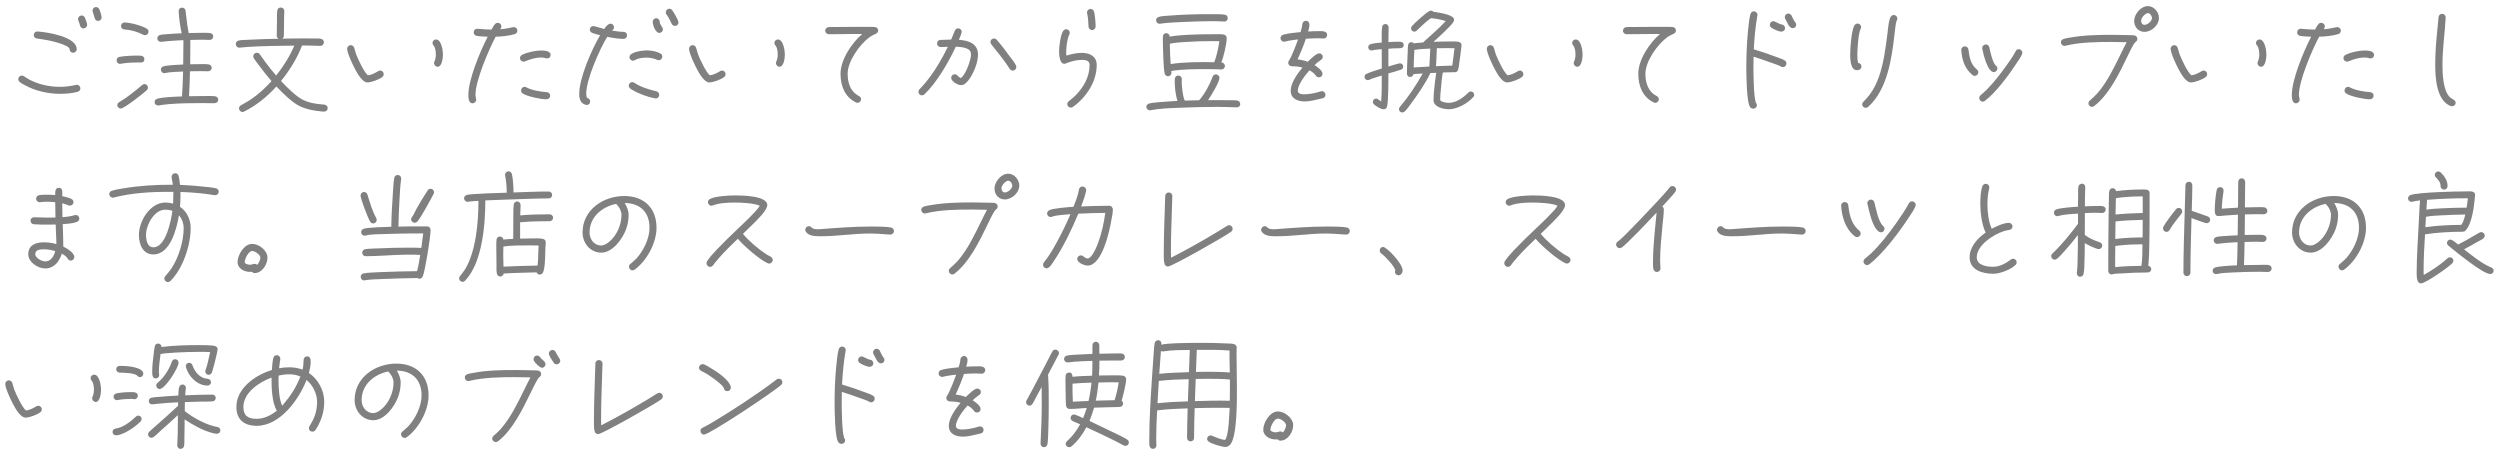 <svg width="358" height="65" viewBox="0 0 358 65" fill="none" xmlns="http://www.w3.org/2000/svg">
<path d="M14.555 2.488C14.555 2.777 14.334 2.998 14.045 2.998C13.79 2.998 13.603 2.794 13.552 2.556C13.501 2.318 13.246 1.655 13.246 1.519C13.246 1.247 13.467 1.009 13.739 1.009C13.926 1.009 14.096 1.111 14.198 1.281C14.317 1.485 14.555 2.25 14.555 2.488ZM12.481 3.559C12.481 3.814 12.243 4.069 11.971 4.069C11.716 4.069 11.512 3.899 11.461 3.661C11.41 3.423 11.325 3.168 11.223 2.947C11.189 2.879 11.172 2.811 11.172 2.743C11.172 2.454 11.41 2.216 11.682 2.216C11.886 2.216 12.073 2.335 12.158 2.522C12.243 2.709 12.481 3.355 12.481 3.559ZM10.985 7.044C10.985 7.316 10.747 7.554 10.475 7.554C10.186 7.554 9.965 7.333 9.965 7.044C9.965 6.449 7.279 5.837 6.871 5.769C6.344 5.667 5.8 5.599 5.273 5.514C5.018 5.48 4.831 5.276 4.831 5.021C4.831 4.732 5.069 4.494 5.341 4.511H5.409C6.718 4.596 10.985 5.242 10.985 7.044ZM11.512 12.654C11.512 12.926 11.342 13.079 11.104 13.147C10.339 13.368 9.404 13.436 8.605 13.436C6.922 13.436 5.137 13.045 3.658 12.246C3.369 12.11 3.063 11.94 2.825 11.736C2.689 11.634 2.621 11.498 2.621 11.328C2.621 11.056 2.842 10.818 3.131 10.818C3.25 10.818 3.335 10.852 3.437 10.92C3.675 11.073 3.913 11.243 4.168 11.379C5.494 12.093 7.075 12.433 8.571 12.433C9.353 12.433 10.118 12.331 10.883 12.161C10.917 12.144 10.968 12.144 11.002 12.144C11.291 12.144 11.512 12.382 11.512 12.654ZM31.249 14.286C31.249 14.575 31.011 14.762 30.739 14.779C30.178 14.796 29.617 14.762 29.056 14.762C27.424 14.762 25.758 14.779 24.126 14.915C23.786 14.949 23.463 14.983 23.123 15.034L22.749 15.102H22.63C22.358 15.102 22.137 14.898 22.137 14.626C22.137 14.371 22.307 14.201 22.528 14.133C23.361 13.895 25.18 13.844 26.064 13.81C26.149 12.62 26.183 11.43 26.217 10.24C25.571 10.274 24.245 10.308 23.633 10.461C23.599 10.478 23.565 10.478 23.531 10.478C23.259 10.478 23.038 10.24 23.038 9.968C23.038 9.73 23.208 9.56 23.429 9.492C24.058 9.322 25.554 9.271 26.234 9.237C26.251 8.081 26.268 6.908 26.268 5.752C25.537 5.786 24.789 5.82 24.058 5.888C23.735 5.905 23.412 5.973 23.106 5.99H23.021C22.749 5.99 22.528 5.769 22.528 5.497C22.528 5.242 22.698 5.055 22.936 5.004C23.191 4.936 23.497 4.919 23.769 4.902C24.517 4.834 25.265 4.8 26.013 4.766C25.792 3.746 25.639 2.675 25.588 1.638V1.587C25.571 1.298 25.809 1.094 26.081 1.094C26.353 1.094 26.54 1.281 26.574 1.536C26.625 1.825 26.625 2.114 26.676 2.403C26.761 3.185 26.863 3.967 27.016 4.732C27.662 4.715 28.308 4.698 28.954 4.698C29.311 4.698 29.719 4.681 30.076 4.732C30.331 4.766 30.535 4.936 30.535 5.208C30.535 5.497 30.314 5.718 30.042 5.718C29.685 5.718 29.328 5.684 28.988 5.684C28.41 5.684 27.832 5.701 27.254 5.718V6.551C27.254 7.435 27.254 8.319 27.237 9.203C27.679 9.186 28.121 9.186 28.563 9.186C28.988 9.186 29.447 9.152 29.855 9.22C30.11 9.254 30.314 9.424 30.314 9.696C30.314 9.985 30.093 10.206 29.804 10.206C29.447 10.206 29.073 10.189 28.716 10.189C28.206 10.189 27.713 10.189 27.203 10.206C27.169 11.396 27.152 12.586 27.067 13.776C27.611 13.759 28.155 13.759 28.716 13.759C29.379 13.759 30.093 13.725 30.756 13.776C31.028 13.793 31.249 13.997 31.249 14.286ZM21.27 4.545C21.27 4.817 21.049 5.038 20.76 5.038C20.658 5.038 20.59 5.021 20.505 4.97C19.689 4.562 18.754 4.273 17.836 4.222C17.547 4.205 17.326 4.018 17.326 3.712C17.326 3.44 17.564 3.219 17.836 3.219C18.618 3.219 20.369 3.678 21.032 4.12C21.185 4.222 21.27 4.358 21.27 4.545ZM20.675 8.472C20.675 9.033 20.148 8.948 19.774 8.948C18.958 8.948 18.091 8.982 17.275 9.135C17.241 9.135 17.224 9.152 17.19 9.152C16.918 9.152 16.697 8.914 16.697 8.642C16.697 8.387 16.867 8.2 17.105 8.149C17.836 7.996 18.992 7.962 19.74 7.962C20.114 7.962 20.675 7.945 20.675 8.472ZM21.185 12.552C21.185 12.688 21.134 12.807 21.032 12.909C20.573 13.351 17.768 15.544 17.292 15.544C17.037 15.544 16.799 15.323 16.799 15.068C16.799 14.864 16.901 14.728 17.071 14.626C18.244 13.946 19.315 13.045 20.352 12.178C20.454 12.093 20.573 12.042 20.709 12.042C20.981 12.042 21.185 12.28 21.185 12.552ZM46.923 15.476C46.923 15.816 46.668 15.986 46.362 15.986C46.192 15.986 46.005 15.952 45.835 15.935C44.849 15.833 43.863 15.646 42.962 15.221C41.84 14.694 40.429 13.283 39.579 12.382C38.287 13.827 36.706 15.102 34.972 15.969C34.904 16.003 34.819 16.037 34.734 16.037C34.462 16.037 34.224 15.799 34.224 15.527C34.224 15.323 34.343 15.17 34.513 15.068C34.938 14.813 35.38 14.592 35.805 14.32C36.944 13.555 37.964 12.637 38.882 11.617C38.219 10.835 37.573 10.036 36.978 9.22C36.757 8.931 36.536 8.642 36.349 8.336C36.298 8.251 36.264 8.166 36.264 8.064C36.264 7.775 36.502 7.554 36.774 7.554C36.978 7.554 37.08 7.639 37.199 7.775C37.471 8.115 37.692 8.489 37.964 8.846C38.457 9.526 39.001 10.172 39.545 10.818C40.582 9.509 41.5 8.064 42.146 6.534C39.902 6.551 37.658 6.585 35.414 6.721L34.343 6.823H34.258C33.969 6.823 33.765 6.585 33.765 6.313C33.765 6.024 33.935 5.871 34.19 5.803C34.496 5.718 35.108 5.718 35.431 5.701C36.91 5.616 38.389 5.582 39.868 5.548C39.732 5.446 39.63 5.293 39.63 5.123C39.63 4.341 39.647 3.576 39.664 2.794C39.664 2.403 39.647 1.944 39.698 1.553C39.732 1.264 39.902 1.077 40.208 1.077C40.514 1.077 40.718 1.298 40.718 1.604C40.718 1.91 40.701 2.199 40.684 2.505C40.667 3.372 40.65 4.256 40.65 5.123C40.65 5.293 40.548 5.446 40.412 5.531C41.449 5.514 42.486 5.497 43.506 5.497C44.05 5.497 44.577 5.497 45.121 5.514C45.376 5.514 45.682 5.497 45.92 5.548C46.192 5.599 46.379 5.769 46.379 6.058C46.379 6.347 46.141 6.585 45.852 6.568H45.818C44.968 6.534 44.101 6.517 43.251 6.517C42.588 8.302 41.432 10.138 40.242 11.6C41.007 12.416 42.418 13.844 43.421 14.32C44.152 14.677 44.951 14.83 45.75 14.915C45.988 14.949 46.226 14.949 46.464 14.983C46.719 15.034 46.923 15.204 46.923 15.476ZM63.43 7.792C63.43 8.251 63.311 9.56 62.665 9.56C62.393 9.56 62.155 9.305 62.155 9.033C62.155 8.948 62.172 8.88 62.206 8.812C62.359 8.489 62.41 8.149 62.41 7.792C62.41 7.418 62.342 6.789 62.087 6.517C61.985 6.415 61.934 6.296 61.934 6.143C61.934 5.871 62.172 5.65 62.444 5.65C63.209 5.65 63.43 7.248 63.43 7.792ZM54.947 10.614C54.947 10.784 54.879 10.92 54.743 11.022C54.318 11.379 53.162 11.804 52.618 11.804C51.887 11.804 51.19 10.529 50.901 10.002C50.578 9.424 49.711 7.605 49.711 6.976C49.711 6.704 49.949 6.466 50.221 6.466C50.476 6.466 50.663 6.636 50.731 6.874C50.816 7.18 50.901 7.486 51.003 7.792C51.258 8.455 52.142 10.359 52.686 10.784C53.145 10.75 53.74 10.444 54.131 10.206C54.233 10.138 54.318 10.104 54.437 10.104C54.726 10.104 54.947 10.342 54.947 10.614ZM78.849 7.877C78.849 8.149 78.628 8.37 78.356 8.37C78.288 8.37 78.22 8.353 78.152 8.336C77.948 8.268 77.727 8.234 77.506 8.234C76.741 8.234 75.908 8.472 75.211 8.778C75.143 8.812 75.075 8.829 74.99 8.829C74.701 8.829 74.463 8.608 74.463 8.319C74.463 8.115 74.582 7.945 74.752 7.86C75.466 7.486 76.69 7.231 77.489 7.231C77.931 7.231 78.849 7.265 78.849 7.877ZM78.781 13.725C78.781 14.014 78.526 14.218 78.254 14.218C77.438 14.218 75.517 13.827 74.854 13.385C74.701 13.283 74.616 13.147 74.616 12.977C74.616 12.688 74.837 12.433 75.126 12.433C75.245 12.433 75.313 12.467 75.398 12.518C76.18 12.943 77.404 13.13 78.288 13.198C78.594 13.215 78.781 13.419 78.781 13.725ZM74.089 4.392C74.089 4.63 73.936 4.817 73.715 4.885C72.865 5.14 71.879 5.225 70.978 5.259C69.992 7.112 68.088 11.532 68.088 13.572C68.088 13.861 68.19 14.099 68.19 14.286C68.19 14.558 67.935 14.796 67.663 14.796C67.102 14.796 67.068 13.997 67.068 13.589C67.068 11.396 68.768 7.316 69.839 5.259C69.329 5.225 68.785 5.225 68.275 5.14C68.003 5.089 67.833 4.902 67.833 4.63C67.833 4.358 68.037 4.103 68.326 4.12H68.394C69.057 4.171 69.72 4.239 70.383 4.239C70.536 3.984 70.689 3.678 70.876 3.457C70.978 3.338 71.114 3.27 71.284 3.27C71.556 3.27 71.794 3.491 71.794 3.763C71.794 3.933 71.726 4.086 71.607 4.188C72.236 4.154 72.831 4.035 73.443 3.899C73.494 3.882 73.528 3.882 73.579 3.882C73.868 3.882 74.089 4.103 74.089 4.392ZM97.158 3.202C97.158 3.491 96.954 3.712 96.665 3.712C96.444 3.712 96.274 3.593 96.189 3.406C95.968 2.964 95.747 2.471 95.441 2.08C95.373 1.995 95.339 1.893 95.339 1.774C95.339 1.485 95.577 1.247 95.849 1.247C96.002 1.247 96.138 1.315 96.24 1.434C96.444 1.689 97.158 2.896 97.158 3.202ZM94.931 4.205C94.931 4.477 94.693 4.715 94.421 4.715C93.86 4.715 93.469 3.576 93.469 3.117C93.469 2.845 93.69 2.607 93.962 2.607C94.234 2.607 94.472 2.845 94.472 3.117C94.472 3.559 94.931 3.899 94.931 4.205ZM94.846 8.115C94.846 8.387 94.608 8.625 94.336 8.625C94.251 8.625 94.183 8.608 94.115 8.574C93.622 8.353 93.112 8.251 92.551 8.251C92.024 8.251 91.378 8.336 90.919 8.608C90.834 8.659 90.749 8.693 90.647 8.693C90.375 8.693 90.137 8.455 90.137 8.183C90.137 7.418 92.075 7.214 92.602 7.214C93.248 7.214 93.996 7.35 94.574 7.656C94.744 7.741 94.846 7.928 94.846 8.115ZM94.404 13.589C94.404 13.861 94.2 14.099 93.911 14.099C93.877 14.099 93.843 14.082 93.809 14.082C92.772 13.912 91.072 13.283 90.239 12.671C90.12 12.569 90.035 12.433 90.035 12.28C90.035 12.008 90.256 11.753 90.545 11.753C90.647 11.753 90.749 11.804 90.834 11.855C91.82 12.501 92.891 12.807 94.013 13.079C94.251 13.147 94.404 13.334 94.404 13.589ZM89.797 5.055C89.797 5.327 89.593 5.565 89.304 5.565C88.522 5.565 87.723 5.429 86.958 5.276C85.87 7.027 83.949 11.379 83.949 13.402C83.949 13.538 83.966 13.98 84.119 14.031C84.357 14.116 84.51 14.252 84.51 14.541C84.51 14.83 84.306 15.034 84.017 15.034C83.983 15.034 83.966 15.017 83.932 15.017C83.133 14.864 82.946 14.15 82.946 13.436C82.946 11.175 84.731 7.078 85.938 5.038C85.564 4.953 85.173 4.851 84.816 4.715C84.612 4.63 84.459 4.46 84.459 4.239C84.459 3.95 84.68 3.729 84.969 3.729C85.105 3.729 86.261 4.086 86.516 4.154C86.703 3.882 87.06 3.389 87.434 3.389C87.706 3.389 87.927 3.61 87.927 3.899C87.927 4.171 87.791 4.205 87.638 4.375C88.182 4.46 88.743 4.562 89.304 4.562C89.576 4.562 89.797 4.783 89.797 5.055ZM112.39 7.792C112.39 8.251 112.271 9.56 111.625 9.56C111.353 9.56 111.115 9.305 111.115 9.033C111.115 8.948 111.132 8.88 111.166 8.812C111.319 8.489 111.37 8.149 111.37 7.792C111.37 7.418 111.302 6.789 111.047 6.517C110.945 6.415 110.894 6.296 110.894 6.143C110.894 5.871 111.132 5.65 111.404 5.65C112.169 5.65 112.39 7.248 112.39 7.792ZM103.907 10.614C103.907 10.784 103.839 10.92 103.703 11.022C103.278 11.379 102.122 11.804 101.578 11.804C100.847 11.804 100.15 10.529 99.861 10.002C99.538 9.424 98.671 7.605 98.671 6.976C98.671 6.704 98.909 6.466 99.181 6.466C99.436 6.466 99.623 6.636 99.691 6.874C99.776 7.18 99.861 7.486 99.963 7.792C100.218 8.455 101.102 10.359 101.646 10.784C102.105 10.75 102.7 10.444 103.091 10.206C103.193 10.138 103.278 10.104 103.397 10.104C103.686 10.104 103.907 10.342 103.907 10.614ZM125.752 4.375C125.752 4.613 125.599 4.766 125.395 4.851C125.089 4.987 124.834 5.106 124.562 5.293C123.134 6.313 121.383 8.761 121.383 10.563C121.383 11.6 121.638 12.705 122.471 13.402C122.641 13.555 122.828 13.64 123.015 13.759C123.185 13.861 123.304 13.997 123.304 14.218C123.304 14.49 123.066 14.728 122.794 14.728C122.709 14.728 122.624 14.694 122.556 14.66C120.958 13.878 120.363 12.263 120.363 10.563C120.363 8.54 121.978 6.143 123.474 4.868H122.318C121.111 4.868 119.904 4.902 118.697 4.902C118.425 4.902 118.17 4.681 118.17 4.409C118.17 4.103 118.374 3.916 118.663 3.882C119.003 3.848 119.394 3.865 119.734 3.865C120.533 3.848 121.332 3.848 122.131 3.848H123.168H124.647C124.851 3.865 125.055 3.848 125.259 3.865C125.548 3.899 125.752 4.069 125.752 4.375ZM145.54 9.594C145.54 9.866 145.319 10.104 145.03 10.104C144.826 10.104 144.69 10.019 144.588 9.849C143.806 8.608 142.854 7.503 141.953 6.347C141.868 6.245 141.834 6.143 141.834 6.007C141.834 5.735 142.055 5.514 142.327 5.514C142.497 5.514 142.633 5.582 142.735 5.701C143.398 6.449 144.01 7.265 144.588 8.064C144.877 8.455 145.268 8.914 145.472 9.339C145.506 9.424 145.54 9.492 145.54 9.594ZM140.049 7.843C140.049 8.931 139.454 10.393 138.842 11.277C138.57 11.668 138.145 12.195 137.618 12.195C137.159 12.195 136.207 11.651 136.207 11.141C136.207 10.869 136.445 10.631 136.717 10.631C137.074 10.631 137.244 11.056 137.584 11.175C138.247 10.784 139.046 8.608 139.046 7.843C139.046 7.69 139.029 7.554 138.978 7.418C138.757 6.789 137.414 6.704 136.87 6.687C135.833 8.914 134.167 11.804 132.382 13.504C132.28 13.606 132.161 13.657 132.025 13.657C131.753 13.657 131.515 13.419 131.515 13.147C131.515 13.011 131.566 12.892 131.668 12.79C131.974 12.467 132.28 12.144 132.552 11.804C133.827 10.257 134.864 8.489 135.731 6.704C135.391 6.704 135.051 6.738 134.711 6.738C134.439 6.738 134.184 6.534 134.184 6.245C134.184 5.956 134.371 5.718 134.677 5.718C135.187 5.718 135.697 5.667 136.207 5.667C136.394 5.242 136.547 4.817 136.734 4.392C136.819 4.188 136.989 4.052 137.21 4.052C137.482 4.052 137.72 4.29 137.72 4.562C137.72 4.749 137.397 5.48 137.312 5.701C138.689 5.803 140.049 6.211 140.049 7.843ZM156.896 3.797C156.896 4.069 156.658 4.307 156.386 4.307C156.114 4.307 155.876 4.069 155.876 3.797C155.876 3.423 155.791 2.318 155.689 1.978C155.672 1.91 155.655 1.859 155.655 1.791C155.655 1.519 155.893 1.281 156.165 1.281C156.386 1.281 156.556 1.4 156.641 1.604C156.794 1.961 156.896 3.355 156.896 3.797ZM157.049 9.305C157.049 11.702 155.553 13.946 153.649 15.306C153.564 15.374 153.445 15.408 153.343 15.408C153.071 15.408 152.833 15.187 152.833 14.915C152.833 14.745 152.918 14.609 153.037 14.507C153.326 14.269 153.632 14.031 153.904 13.776C155.128 12.586 156.029 11.039 156.029 9.305C156.029 8.659 155.451 8.574 154.941 8.574C154.176 8.574 153.326 8.795 152.629 9.084C152.561 9.118 152.493 9.135 152.408 9.135C151.728 9.135 151.66 7.826 151.66 7.35C151.66 6.687 151.864 5.004 152.238 4.443C152.34 4.29 152.493 4.188 152.68 4.188C152.969 4.188 153.19 4.409 153.19 4.698C153.19 4.8 153.173 4.868 153.122 4.953C152.816 5.548 152.68 6.755 152.68 7.418C152.68 7.605 152.68 7.792 152.714 7.962C153.394 7.741 154.176 7.571 154.907 7.571C156.012 7.571 157.049 8.03 157.049 9.305ZM175.817 2.59C175.817 2.845 175.596 3.1 175.324 3.083H175.273C174.746 3.049 174.236 3.032 173.709 3.032C172.264 3.032 170.802 3.083 169.34 3.151C168.286 3.202 167.215 3.236 166.161 3.389C166.127 3.389 166.093 3.406 166.059 3.406C165.787 3.406 165.549 3.185 165.549 2.913C165.549 2.658 165.702 2.488 165.94 2.42C166.399 2.284 166.994 2.267 167.47 2.233C169.357 2.08 171.261 2.029 173.148 2.029C173.641 2.029 174.933 2.012 175.375 2.097C175.63 2.148 175.817 2.301 175.817 2.59ZM175.664 5.463C175.664 6.313 175.205 8.149 174.899 8.948C175.154 8.914 175.409 9.203 175.409 9.441C175.409 9.747 175.171 9.951 174.882 9.951C174.661 9.951 174.44 9.934 174.236 9.917C173.743 9.9 173.25 9.9 172.757 9.9C171.227 9.9 169.204 9.9 167.725 10.172C167.725 10.257 167.759 10.342 167.759 10.427C167.759 10.682 167.521 10.92 167.266 10.92C167.045 10.92 166.858 10.767 166.79 10.563C166.586 9.968 166.518 6.279 166.518 5.429C166.518 5.072 166.603 4.749 167.028 4.749C167.283 4.749 167.504 4.987 167.504 5.242C168.337 5.089 169.204 5.038 170.054 4.987C171.244 4.919 172.417 4.902 173.607 4.902C174.083 4.902 174.729 4.868 175.205 4.936C175.477 4.987 175.664 5.174 175.664 5.463ZM177.602 14.932C177.602 15.187 177.347 15.391 177.109 15.374H177.075C176.157 15.34 175.222 15.306 174.304 15.306C172.4 15.306 170.513 15.357 168.609 15.442C167.334 15.493 166.042 15.544 164.784 15.782C164.75 15.782 164.699 15.799 164.665 15.799C164.41 15.799 164.155 15.578 164.155 15.306C164.155 15.068 164.325 14.898 164.546 14.83C164.937 14.711 165.43 14.694 165.838 14.643C166.756 14.558 167.691 14.507 168.609 14.456C168.354 13.674 168.218 12.484 168.218 11.668C168.218 11.294 168.235 10.818 168.728 10.818C169 10.818 169.238 11.022 169.238 11.311C169.238 11.447 169.221 11.583 169.221 11.719C169.221 12.314 169.374 13.912 169.663 14.405L171.72 14.354C172.536 13.419 173.216 12.161 173.641 11.005C173.726 10.784 173.879 10.648 174.117 10.648C174.389 10.648 174.627 10.886 174.627 11.158C174.627 11.753 173.369 13.81 172.995 14.337H174.27C174.95 14.337 175.613 14.337 176.276 14.354C176.548 14.354 176.871 14.354 177.143 14.388C177.432 14.422 177.602 14.643 177.602 14.932ZM174.61 5.905C174.287 5.888 173.947 5.888 173.624 5.888C172.349 5.888 171.091 5.922 169.833 6.007C169.068 6.058 168.269 6.092 167.521 6.262C167.538 7.231 167.555 8.2 167.64 9.169C169.476 8.88 171.992 8.863 173.862 8.914C174.236 8.064 174.474 6.823 174.61 5.905ZM190.046 5.004C190.046 5.276 189.825 5.514 189.553 5.514C189.281 5.514 189.009 5.48 188.737 5.48C188.159 5.48 187.581 5.514 187.003 5.548C186.663 6.551 186.255 7.537 185.813 8.506C186.306 8.557 186.799 8.676 187.275 8.846C187.564 8.557 188.482 7.639 188.89 7.639C189.179 7.639 189.417 7.843 189.417 8.132C189.417 8.336 189.315 8.489 189.145 8.591C188.822 8.795 188.533 9.05 188.244 9.322C188.601 9.543 189.383 10.104 189.383 10.563C189.383 10.869 189.162 11.073 188.873 11.073C188.686 11.073 188.533 10.988 188.431 10.835C188.193 10.495 187.87 10.257 187.513 10.07C186.952 10.699 185.847 12.093 185.847 12.977C185.847 13.453 186.391 13.504 186.765 13.504C187.428 13.504 188.363 13.334 188.975 13.13C189.077 13.096 189.196 13.062 189.315 13.062C189.604 13.062 189.808 13.3 189.808 13.572C189.808 13.793 189.655 14.014 189.434 14.065C188.567 14.252 187.717 14.524 186.816 14.524C185.83 14.524 184.827 14.133 184.827 12.977C184.827 11.872 185.83 10.495 186.51 9.679C185.983 9.526 185.524 9.492 184.997 9.492C184.708 9.492 184.47 9.271 184.47 8.999C184.47 8.863 184.521 8.761 184.589 8.659C185.014 8.013 185.609 6.398 185.881 5.65C185.422 5.701 184.963 5.752 184.521 5.837L184.011 5.956C183.977 5.956 183.909 5.973 183.875 5.973C183.603 5.973 183.365 5.735 183.365 5.463C183.365 5.225 183.535 5.038 183.756 4.97C184.521 4.749 185.456 4.681 186.238 4.596C186.357 4.222 186.459 3.848 186.493 3.457C186.527 3.168 186.731 2.981 187.02 2.981C187.326 2.981 187.513 3.253 187.513 3.525C187.513 3.848 187.411 4.205 187.326 4.511C187.802 4.477 188.278 4.46 188.754 4.46C189.196 4.46 190.046 4.375 190.046 5.004ZM211.109 13.572C211.109 13.708 211.058 13.793 210.973 13.895C210.208 14.796 208.661 15.646 207.454 15.646C206.689 15.646 205.278 15.323 205.278 14.337C205.278 13.861 205.329 13.368 205.363 12.892C205.448 12.059 205.533 11.243 205.669 10.427L204.836 10.461C204.088 11.991 202.983 13.606 201.963 14.966C201.725 15.306 201.453 15.68 201.147 15.969C201.045 16.054 200.943 16.105 200.807 16.105C200.535 16.105 200.331 15.901 200.331 15.629C200.331 15.493 200.382 15.408 200.467 15.306C201.708 13.844 202.796 12.212 203.731 10.529C203.289 10.563 202.847 10.563 202.405 10.614C202.371 10.869 202.167 11.022 201.912 11.022C201.64 11.022 201.47 10.767 201.47 10.529C201.47 10.121 201.487 9.696 201.504 9.288C201.521 8.642 201.555 7.979 201.589 7.333C201.606 7.044 201.589 6.738 201.64 6.466C201.674 6.228 201.827 6.041 202.099 6.041C202.235 6.041 202.388 6.109 202.473 6.228L202.524 6.194C202.949 6.143 203.374 6.109 203.799 6.075C204.054 5.82 204.326 5.582 204.598 5.344C205.414 4.596 206.281 3.848 207.029 3.015C206.366 2.811 205.584 2.641 204.887 2.607C204.156 3.134 203.527 3.763 202.881 4.375C202.779 4.477 202.677 4.528 202.524 4.528C202.269 4.528 202.065 4.324 202.065 4.069C202.065 3.933 202.099 3.848 202.184 3.746C202.541 3.304 204.173 1.859 204.666 1.587C204.734 1.553 204.819 1.519 204.904 1.519C205.04 1.519 205.176 1.587 205.278 1.689C205.856 1.774 208.219 2.08 208.219 2.794C208.219 2.896 208.202 2.998 208.151 3.1C207.879 3.661 205.822 5.497 205.295 5.973H205.312L205.346 5.99C206.06 5.956 206.774 5.939 207.488 5.939C207.896 5.939 208.525 5.905 208.916 6.007C209.137 6.058 209.29 6.228 209.29 6.466V6.551C209.188 7.18 208.933 9.73 208.78 10.053C208.593 10.41 208.355 10.342 208.015 10.342C207.556 10.342 207.08 10.359 206.621 10.376C206.468 11.107 206.417 11.855 206.349 12.603C206.298 13.164 206.23 13.742 206.23 14.32C206.366 14.626 207.182 14.728 207.454 14.728C208.542 14.728 209.545 13.98 210.276 13.249C210.378 13.147 210.48 13.096 210.616 13.096C210.871 13.096 211.109 13.317 211.109 13.572ZM201.011 6.466C201.011 6.806 200.705 6.908 200.416 6.908C199.889 6.908 199.345 6.942 198.818 6.976V9.526C199.039 9.458 200.297 9.067 200.467 9.067C200.739 9.067 200.943 9.271 200.943 9.543C200.943 9.764 200.807 9.917 200.603 9.985C200.025 10.189 199.413 10.342 198.818 10.512C198.818 11.345 198.835 14.609 198.614 15.306C198.529 15.561 198.359 15.646 198.104 15.646C197.747 15.646 196.965 15.17 196.727 14.915C196.642 14.83 196.591 14.711 196.591 14.592C196.591 14.337 196.795 14.116 197.05 14.116C197.305 14.116 197.577 14.405 197.781 14.541C197.883 13.317 197.866 12.059 197.866 10.818C197.271 11.005 196.642 11.175 196.064 11.43C195.996 11.464 195.945 11.481 195.877 11.481C195.622 11.481 195.401 11.277 195.401 11.005C195.401 10.818 195.503 10.665 195.673 10.58C196.217 10.308 197.271 10.002 197.866 9.815V7.044C197.424 7.078 196.948 7.112 196.523 7.214C196.472 7.231 196.455 7.231 196.404 7.231C196.149 7.231 195.928 7.027 195.928 6.772C195.928 6.551 196.081 6.364 196.302 6.313C196.795 6.177 197.356 6.126 197.866 6.092C197.866 5.378 197.832 4.596 197.917 3.882C197.951 3.61 198.121 3.44 198.41 3.44C198.665 3.44 198.852 3.695 198.852 3.933C198.852 4.63 198.818 5.327 198.818 6.024C199.311 5.99 199.804 5.973 200.314 5.973C200.671 5.973 201.011 6.024 201.011 6.466ZM208.287 6.908C207.913 6.891 207.539 6.891 207.165 6.891C206.689 6.891 206.23 6.891 205.754 6.908C205.737 7.758 205.686 8.625 205.635 9.475C206.417 9.441 207.182 9.407 207.964 9.39C208.1 8.574 208.168 7.724 208.287 6.908ZM204.819 6.959C204.122 6.993 203.374 7.01 202.677 7.129C202.626 7.146 202.592 7.129 202.541 7.129C202.49 7.979 202.456 8.812 202.439 9.662L204.683 9.526C204.734 8.676 204.785 7.809 204.819 6.959ZM226.63 7.792C226.63 8.251 226.511 9.56 225.865 9.56C225.593 9.56 225.355 9.305 225.355 9.033C225.355 8.948 225.372 8.88 225.406 8.812C225.559 8.489 225.61 8.149 225.61 7.792C225.61 7.418 225.542 6.789 225.287 6.517C225.185 6.415 225.134 6.296 225.134 6.143C225.134 5.871 225.372 5.65 225.644 5.65C226.409 5.65 226.63 7.248 226.63 7.792ZM218.147 10.614C218.147 10.784 218.079 10.92 217.943 11.022C217.518 11.379 216.362 11.804 215.818 11.804C215.087 11.804 214.39 10.529 214.101 10.002C213.778 9.424 212.911 7.605 212.911 6.976C212.911 6.704 213.149 6.466 213.421 6.466C213.676 6.466 213.863 6.636 213.931 6.874C214.016 7.18 214.101 7.486 214.203 7.792C214.458 8.455 215.342 10.359 215.886 10.784C216.345 10.75 216.94 10.444 217.331 10.206C217.433 10.138 217.518 10.104 217.637 10.104C217.926 10.104 218.147 10.342 218.147 10.614ZM239.992 4.375C239.992 4.613 239.839 4.766 239.635 4.851C239.329 4.987 239.074 5.106 238.802 5.293C237.374 6.313 235.623 8.761 235.623 10.563C235.623 11.6 235.878 12.705 236.711 13.402C236.881 13.555 237.068 13.64 237.255 13.759C237.425 13.861 237.544 13.997 237.544 14.218C237.544 14.49 237.306 14.728 237.034 14.728C236.949 14.728 236.864 14.694 236.796 14.66C235.198 13.878 234.603 12.263 234.603 10.563C234.603 8.54 236.218 6.143 237.714 4.868H236.558C235.351 4.868 234.144 4.902 232.937 4.902C232.665 4.902 232.41 4.681 232.41 4.409C232.41 4.103 232.614 3.916 232.903 3.882C233.243 3.848 233.634 3.865 233.974 3.865C234.773 3.848 235.572 3.848 236.371 3.848H237.408H238.887C239.091 3.865 239.295 3.848 239.499 3.865C239.788 3.899 239.992 4.069 239.992 4.375ZM257.213 3.542C257.213 3.831 256.992 4.035 256.703 4.035C256.159 4.035 255.887 3.032 255.615 2.658C255.598 2.59 255.581 2.539 255.581 2.471C255.581 2.182 255.802 1.944 256.091 1.944C256.312 1.944 256.482 2.08 256.567 2.267C256.686 2.522 256.89 2.964 257.06 3.168C257.162 3.287 257.213 3.389 257.213 3.542ZM255.615 4.035C255.615 4.341 255.36 4.528 255.071 4.528C254.748 4.528 253.932 4.171 253.66 3.967C253.524 3.865 253.439 3.729 253.439 3.559C253.439 3.27 253.677 3.032 253.949 3.032C254.17 3.032 254.765 3.457 255.156 3.508C255.428 3.542 255.615 3.763 255.615 4.035ZM255.819 9.101C255.819 9.373 255.598 9.611 255.309 9.611C255.207 9.611 255.156 9.594 255.071 9.543C254.629 9.305 254.119 9.152 253.643 8.982C252.81 8.676 251.96 8.387 251.11 8.115C251.093 8.608 251.093 9.101 251.093 9.594C251.093 10.597 251.127 13.793 251.433 14.694C251.518 14.796 251.586 14.915 251.586 15.051C251.586 15.34 251.365 15.561 251.076 15.561C250.889 15.561 250.753 15.493 250.634 15.357C250.107 14.779 250.073 10.682 250.073 9.713C250.073 7.962 250.141 6.194 250.311 4.443C250.396 3.712 250.464 2.76 250.651 2.046C250.719 1.808 250.889 1.621 251.161 1.621C251.433 1.621 251.671 1.859 251.671 2.131C251.671 2.165 251.654 2.199 251.654 2.233C251.365 3.831 251.229 5.446 251.144 7.061C252.334 7.418 253.524 7.826 254.68 8.268C254.952 8.37 255.309 8.489 255.547 8.642C255.717 8.744 255.819 8.88 255.819 9.101ZM271.697 2.658C271.697 2.811 271.663 2.862 271.595 2.981C271.476 3.219 271.34 4.46 271.306 4.783C270.915 8.302 270.286 12.824 267.532 15.289C267.43 15.374 267.311 15.442 267.175 15.442C266.903 15.442 266.665 15.221 266.665 14.949C266.665 14.796 266.733 14.677 266.835 14.575C267.124 14.269 267.413 13.98 267.685 13.623C268.926 11.991 269.47 9.951 269.827 7.962C270.014 6.874 270.167 5.769 270.303 4.664C270.354 4.205 270.473 2.607 270.847 2.284C270.949 2.199 271.051 2.148 271.187 2.148C271.476 2.148 271.697 2.386 271.697 2.658ZM266.563 9.509C266.563 9.883 266.257 10.053 265.917 10.053C264.965 10.053 264.948 8.421 264.948 7.775C264.948 6.84 265.135 4.171 265.594 3.576C265.696 3.457 265.832 3.372 266.002 3.372C266.291 3.372 266.512 3.593 266.512 3.882C266.512 4.001 266.478 4.069 266.427 4.171C266.121 4.732 265.968 7.078 265.968 7.809C265.968 8.132 265.985 8.693 266.087 8.999C266.342 9.033 266.563 9.254 266.563 9.509ZM286.028 9.815C286.028 10.07 285.79 10.325 285.518 10.325C284.6 10.325 283.988 7.639 283.869 7.01C283.869 6.976 283.852 6.925 283.852 6.874C283.852 6.602 284.09 6.364 284.379 6.364C284.6 6.364 284.821 6.534 284.872 6.772C284.974 7.282 285.348 9.016 285.807 9.39C285.943 9.492 286.028 9.628 286.028 9.815ZM289.598 7.554C289.598 7.605 289.581 7.673 289.564 7.724C289.411 8.149 289.054 8.642 288.799 9.016C287.711 10.699 285.824 13.249 284.243 14.439C284.141 14.507 284.039 14.558 283.92 14.558C283.648 14.558 283.427 14.303 283.427 14.031C283.427 13.861 283.495 13.759 283.614 13.64C283.903 13.385 284.192 13.147 284.464 12.875C285.518 11.821 286.436 10.614 287.303 9.407C287.762 8.761 288.255 8.098 288.612 7.384C288.714 7.18 288.833 7.044 289.088 7.044C289.36 7.044 289.598 7.265 289.598 7.554ZM283.291 10.359C283.291 10.631 283.053 10.869 282.781 10.869C282.645 10.869 282.577 10.835 282.475 10.75C281.353 9.849 280.945 8.574 280.86 7.197V7.146C280.843 6.874 281.081 6.636 281.37 6.636C281.625 6.636 281.846 6.84 281.88 7.095C282.05 8.217 282.152 9.169 283.087 9.951C283.223 10.053 283.291 10.189 283.291 10.359ZM309.165 2.573C309.165 3.593 308.094 4.562 307.091 4.562C306.224 4.562 305.612 3.865 305.612 3.015C305.612 2.029 306.564 0.873 307.584 0.873C308.451 0.873 309.165 1.74 309.165 2.573ZM306.071 5.565C306.071 5.803 305.952 5.905 305.782 6.041C305.51 6.245 304.762 7.843 304.592 8.2C303.487 10.512 301.957 13.623 299.883 15.187C299.798 15.255 299.696 15.306 299.577 15.306C299.305 15.306 299.067 15.068 299.067 14.796C299.067 14.626 299.135 14.507 299.254 14.405C299.628 14.065 299.985 13.759 300.325 13.385C301.753 11.753 302.722 9.696 303.674 7.758C303.963 7.18 304.235 6.602 304.541 6.041C303.81 6.024 303.079 6.007 302.348 6.007C300.257 6.007 297.809 6.041 295.769 6.551C295.718 6.568 295.684 6.568 295.633 6.568C295.344 6.568 295.123 6.33 295.123 6.058C295.123 5.803 295.276 5.667 295.497 5.582C295.735 5.497 296.024 5.446 296.262 5.412C298.268 5.038 300.359 4.987 302.382 4.987C303.113 4.987 303.827 5.004 304.541 5.021C304.881 5.038 305.238 5.021 305.578 5.055C305.85 5.089 306.071 5.276 306.071 5.565ZM308.162 2.573C308.162 2.301 307.89 1.876 307.584 1.876C307.278 1.876 306.819 2.335 306.717 2.607C306.649 2.641 306.615 2.913 306.615 2.998C306.615 3.27 306.785 3.559 307.091 3.559C307.533 3.559 308.162 3.032 308.162 2.573ZM324.55 7.792C324.55 8.251 324.431 9.56 323.785 9.56C323.513 9.56 323.275 9.305 323.275 9.033C323.275 8.948 323.292 8.88 323.326 8.812C323.479 8.489 323.53 8.149 323.53 7.792C323.53 7.418 323.462 6.789 323.207 6.517C323.105 6.415 323.054 6.296 323.054 6.143C323.054 5.871 323.292 5.65 323.564 5.65C324.329 5.65 324.55 7.248 324.55 7.792ZM316.067 10.614C316.067 10.784 315.999 10.92 315.863 11.022C315.438 11.379 314.282 11.804 313.738 11.804C313.007 11.804 312.31 10.529 312.021 10.002C311.698 9.424 310.831 7.605 310.831 6.976C310.831 6.704 311.069 6.466 311.341 6.466C311.596 6.466 311.783 6.636 311.851 6.874C311.936 7.18 312.021 7.486 312.123 7.792C312.378 8.455 313.262 10.359 313.806 10.784C314.265 10.75 314.86 10.444 315.251 10.206C315.353 10.138 315.438 10.104 315.557 10.104C315.846 10.104 316.067 10.342 316.067 10.614ZM339.969 7.877C339.969 8.149 339.748 8.37 339.476 8.37C339.408 8.37 339.34 8.353 339.272 8.336C339.068 8.268 338.847 8.234 338.626 8.234C337.861 8.234 337.028 8.472 336.331 8.778C336.263 8.812 336.195 8.829 336.11 8.829C335.821 8.829 335.583 8.608 335.583 8.319C335.583 8.115 335.702 7.945 335.872 7.86C336.586 7.486 337.81 7.231 338.609 7.231C339.051 7.231 339.969 7.265 339.969 7.877ZM339.901 13.725C339.901 14.014 339.646 14.218 339.374 14.218C338.558 14.218 336.637 13.827 335.974 13.385C335.821 13.283 335.736 13.147 335.736 12.977C335.736 12.688 335.957 12.433 336.246 12.433C336.365 12.433 336.433 12.467 336.518 12.518C337.3 12.943 338.524 13.13 339.408 13.198C339.714 13.215 339.901 13.419 339.901 13.725ZM335.209 4.392C335.209 4.63 335.056 4.817 334.835 4.885C333.985 5.14 332.999 5.225 332.098 5.259C331.112 7.112 329.208 11.532 329.208 13.572C329.208 13.861 329.31 14.099 329.31 14.286C329.31 14.558 329.055 14.796 328.783 14.796C328.222 14.796 328.188 13.997 328.188 13.589C328.188 11.396 329.888 7.316 330.959 5.259C330.449 5.225 329.905 5.225 329.395 5.14C329.123 5.089 328.953 4.902 328.953 4.63C328.953 4.358 329.157 4.103 329.446 4.12H329.514C330.177 4.171 330.84 4.239 331.503 4.239C331.656 3.984 331.809 3.678 331.996 3.457C332.098 3.338 332.234 3.27 332.404 3.27C332.676 3.27 332.914 3.491 332.914 3.763C332.914 3.933 332.846 4.086 332.727 4.188C333.356 4.154 333.951 4.035 334.563 3.899C334.614 3.882 334.648 3.882 334.699 3.882C334.988 3.882 335.209 4.103 335.209 4.392ZM351.648 14.728C351.648 15 351.41 15.221 351.138 15.221C351.087 15.221 350.985 15.204 350.934 15.187C348.877 14.388 348.724 11.073 348.724 9.22C348.724 7.656 348.843 6.109 348.996 4.579L349.132 3.168C349.149 2.93 349.166 2.675 349.2 2.437C349.251 2.165 349.438 1.978 349.71 1.978C349.982 1.978 350.237 2.216 350.22 2.488V2.539C350.101 4.766 349.761 6.993 349.761 9.22C349.761 10.529 349.829 12.909 350.798 13.895C350.968 14.065 351.121 14.133 351.325 14.252C351.512 14.371 351.648 14.49 351.648 14.728ZM11.359 31.282C11.359 31.52 11.223 31.69 11.019 31.775C10.458 31.996 9.574 32.064 8.979 32.098C9.03 33.135 9.047 34.189 9.064 35.226V35.311C9.54 35.532 10.645 36.195 10.645 36.807C10.645 37.062 10.407 37.317 10.135 37.317C9.931 37.317 9.778 37.198 9.676 37.011C9.506 36.705 9.149 36.484 8.843 36.331C8.503 37.47 7.738 38.439 6.463 38.439C5.409 38.439 4.049 37.538 4.049 36.399C4.049 35.056 5.171 34.699 6.327 34.699C6.922 34.699 7.517 34.801 8.078 34.954C8.078 34.342 8.027 33.747 8.01 33.135L7.976 32.149C7.653 32.166 7.33 32.166 7.007 32.166C6.293 32.166 5.562 32.166 4.848 32.115C4.559 32.098 4.372 31.877 4.372 31.588C4.372 31.282 4.61 31.112 4.899 31.112C5.545 31.112 6.208 31.163 6.871 31.163C7.228 31.163 7.585 31.146 7.942 31.146C7.925 30.415 7.908 29.684 7.908 28.953C7.517 28.919 7.126 28.885 6.735 28.885C6.395 28.885 6.072 28.902 5.732 28.953H5.664C5.375 28.953 5.171 28.715 5.171 28.443C5.171 28.188 5.358 28.001 5.596 27.95C5.97 27.882 6.395 27.882 6.769 27.882C7.16 27.882 7.534 27.899 7.908 27.933C7.908 27.508 7.857 26.896 8.452 26.896C9.064 26.896 8.911 27.695 8.911 28.086C9.353 28.188 9.829 28.29 10.237 28.494C10.407 28.579 10.526 28.749 10.526 28.953C10.526 29.225 10.288 29.446 10.016 29.446C9.931 29.446 9.88 29.446 9.812 29.412C9.506 29.276 9.234 29.191 8.911 29.106C8.911 29.769 8.928 30.432 8.945 31.095C9.54 31.061 10.135 30.976 10.713 30.806C10.764 30.789 10.815 30.789 10.866 30.789C11.138 30.789 11.359 31.01 11.359 31.282ZM7.908 35.957C7.398 35.804 6.854 35.702 6.327 35.702C5.8 35.702 5.052 35.719 5.052 36.399C5.052 36.943 5.987 37.436 6.463 37.436C7.313 37.436 7.721 36.671 7.908 35.957ZM31.317 27.457C31.317 27.729 31.096 27.95 30.824 27.95H30.739C29.124 27.678 27.492 27.542 25.843 27.491V27.984C25.843 28.528 25.826 29.072 25.775 29.616C26.778 30.279 27.305 31.469 27.305 32.659C27.305 35.141 26.183 38.49 24.398 40.241C24.296 40.343 24.177 40.394 24.041 40.394C23.769 40.394 23.531 40.156 23.531 39.884C23.531 39.748 23.582 39.629 23.684 39.527C23.973 39.187 24.262 38.864 24.517 38.49C25.571 36.926 26.302 34.563 26.302 32.659C26.302 31.996 26.064 31.316 25.622 30.823C25.316 32.693 24.415 36.433 21.967 36.433C20.42 36.433 19.893 34.937 19.893 33.628C19.893 31.656 21.491 29.004 23.667 29.004C24.041 29.004 24.432 29.055 24.789 29.157C24.806 28.749 24.823 28.324 24.823 27.916V27.474H24.296C21.695 27.457 18.805 27.627 16.272 28.29C16.221 28.307 16.204 28.307 16.153 28.307C15.881 28.307 15.643 28.069 15.643 27.797C15.643 27.559 15.796 27.389 16.017 27.321C16.527 27.151 17.105 27.066 17.632 26.981C19.893 26.59 22.205 26.454 24.483 26.454H24.755C24.721 26.131 24.568 25.553 24.568 25.315C24.568 25.043 24.806 24.805 25.095 24.805C25.35 24.805 25.503 24.958 25.571 25.196C25.69 25.587 25.724 26.063 25.775 26.471C26.965 26.522 28.155 26.607 29.345 26.743C29.855 26.794 30.416 26.845 30.909 26.964C31.147 27.015 31.317 27.202 31.317 27.457ZM24.687 30.194C24.364 30.075 24.007 30.024 23.667 30.024C22.069 30.024 20.913 32.234 20.913 33.628C20.913 34.325 21.066 35.413 21.967 35.413C23.769 35.413 24.517 31.52 24.687 30.194ZM38.304 36.892C38.304 37.861 37.539 39.102 36.468 39.102C36.315 39.102 36.179 39.034 36.077 38.915C35.975 38.932 35.873 38.932 35.771 38.932C34.972 38.932 34.02 38.439 34.02 37.538C34.02 36.501 34.972 34.92 36.111 34.92C37.08 34.92 38.304 35.872 38.304 36.892ZM37.284 36.892C37.284 36.501 36.536 35.94 36.111 35.94C35.584 35.94 35.04 37.079 35.04 37.538C35.04 37.81 35.618 37.912 35.805 37.912C36.06 37.912 36.264 37.776 36.468 37.776C36.604 37.776 36.723 37.827 36.825 37.929C37.046 37.708 37.284 37.215 37.284 36.892ZM62.155 27.525C62.155 27.627 62.121 27.695 62.087 27.78C61.781 28.358 60.2 31.35 59.724 31.758C59.622 31.843 59.52 31.894 59.384 31.894C59.112 31.894 58.874 31.69 58.874 31.401C58.874 31.248 58.942 31.146 59.044 31.027C59.163 30.891 59.537 30.092 59.639 29.905C60.081 29.089 60.574 28.307 61.067 27.542L61.22 27.304C61.322 27.134 61.441 27.032 61.645 27.032C61.934 27.032 62.155 27.253 62.155 27.525ZM61.662 32.965C61.662 33.9 60.88 38.813 60.54 39.578C60.455 39.782 60.285 39.918 60.064 39.918C59.945 39.918 59.894 39.867 59.792 39.816C58.143 39.833 56.494 39.884 54.845 39.952C54.097 39.986 52.941 40.003 52.227 40.139C52.193 40.139 52.176 40.156 52.142 40.156C51.87 40.156 51.649 39.918 51.649 39.646C51.649 39.374 51.819 39.221 52.057 39.153C52.516 39.034 53.944 39 54.471 38.966C56.222 38.898 57.973 38.847 59.724 38.83C59.928 38.065 60.047 37.283 60.183 36.501C59.588 36.467 58.993 36.467 58.398 36.467C56.392 36.467 54.42 36.688 52.414 36.688H52.363C52.074 36.688 51.87 36.45 51.87 36.178C51.87 35.906 52.057 35.736 52.312 35.685C52.788 35.6 53.74 35.583 54.25 35.566C55.627 35.498 57.021 35.464 58.398 35.464C59.044 35.464 59.69 35.464 60.336 35.498C60.438 34.801 60.523 34.121 60.608 33.424C58.823 33.424 57.038 33.441 55.253 33.509C54.386 33.526 53.179 33.526 52.346 33.73C52.295 33.747 52.261 33.747 52.21 33.747C51.938 33.747 51.717 33.526 51.717 33.254C51.717 32.999 51.87 32.846 52.091 32.761C52.601 32.557 55.423 32.489 56.035 32.472C56.052 30.891 56.154 29.31 56.256 27.729C56.29 27.236 56.358 25.893 56.46 25.468C56.528 25.213 56.681 25.06 56.953 25.06C57.225 25.06 57.446 25.264 57.446 25.536V25.621C57.31 26.607 57.259 27.593 57.208 28.596C57.14 29.871 57.072 31.163 57.055 32.455C57.922 32.421 58.789 32.421 59.656 32.421H61.152C61.475 32.421 61.662 32.659 61.662 32.965ZM53.944 31.486C53.944 31.758 53.723 31.996 53.451 31.996C53.264 31.996 53.111 31.894 53.009 31.741C52.686 31.231 51.632 28.477 51.632 28.001C51.632 27.729 51.853 27.491 52.125 27.491C52.346 27.491 52.55 27.644 52.618 27.865C52.975 29.021 53.298 30.177 53.876 31.231C53.927 31.316 53.944 31.401 53.944 31.486ZM79.206 31.18C79.206 31.452 78.985 31.673 78.713 31.673C77.302 31.673 75.874 31.707 74.48 31.826V34.172C75.024 34.155 75.585 34.138 76.129 34.138C76.571 34.138 77.319 34.104 77.744 34.206C77.982 34.257 78.152 34.427 78.152 34.682V34.767C78.101 35.209 78.101 35.668 78.084 36.11C78.067 36.773 78.05 38.473 77.744 39.034C77.659 39.204 77.489 39.323 77.285 39.323C77.081 39.323 76.911 39.187 76.826 39C75.262 39.051 73.681 39.068 72.117 39.17C72.1 39.425 71.879 39.595 71.641 39.595C71.369 39.595 71.199 39.408 71.148 39.153C71.08 38.83 71.097 38.456 71.097 38.116C71.08 37.487 71.08 36.841 71.08 36.212C71.08 35.702 71.046 34.818 71.097 34.342C71.131 34.053 71.318 33.866 71.607 33.866C71.845 33.866 72.066 34.07 72.083 34.308C72.559 34.257 73.018 34.223 73.494 34.206V33.288C73.494 32.387 73.494 31.503 73.511 30.602C73.511 30.126 73.511 29.803 73.562 29.327C73.596 29.038 73.783 28.851 74.072 28.851C74.344 28.851 74.548 29.106 74.548 29.361C74.548 29.922 74.514 30.279 74.497 30.84C75.891 30.721 77.319 30.687 78.713 30.687C78.985 30.687 79.206 30.908 79.206 31.18ZM79.07 27.916C79.07 28.188 78.849 28.409 78.577 28.409C77.421 28.409 76.265 28.46 75.109 28.494C73.239 28.562 71.369 28.613 69.499 28.698C69.499 32.081 69.091 37.589 66.609 40.19C66.507 40.292 66.405 40.36 66.252 40.36C65.98 40.36 65.742 40.139 65.742 39.867C65.742 39.731 65.793 39.629 65.878 39.527C66.133 39.204 66.371 38.915 66.592 38.575C68.19 35.923 68.513 31.758 68.513 28.766C68.037 28.783 67.544 28.817 67.068 28.885C67.034 28.885 67 28.902 66.966 28.902C66.694 28.902 66.456 28.664 66.456 28.409C66.456 28.137 66.626 28.001 66.847 27.916C67.323 27.746 71.845 27.61 72.576 27.593C72.559 27.542 72.559 27.491 72.559 27.44C72.559 26.675 72.474 25.876 72.338 25.128C72.338 25.094 72.321 25.06 72.321 25.026C72.321 24.771 72.559 24.533 72.814 24.533C73.086 24.533 73.239 24.703 73.307 24.941C73.443 25.383 73.562 27.066 73.528 27.559C75.211 27.508 76.894 27.423 78.577 27.423C78.849 27.423 79.07 27.644 79.07 27.916ZM77.132 35.158C76.741 35.141 76.35 35.141 75.959 35.141C74.854 35.141 73.137 35.124 72.083 35.311C72.083 35.651 72.066 36.008 72.066 36.348V36.671C72.066 37.181 72.083 37.674 72.1 38.184C73.715 38.099 75.347 38.065 76.979 38.031C77.098 37.079 77.064 36.11 77.132 35.158ZM94.013 32.625C94.013 34.784 92.619 37.351 90.885 38.609C90.8 38.677 90.681 38.711 90.579 38.711C90.307 38.711 90.069 38.473 90.069 38.201C90.069 38.031 90.137 37.912 90.273 37.793C90.562 37.538 90.851 37.317 91.123 37.028C92.143 35.923 93.01 34.155 93.01 32.625C93.01 30.415 91.701 29.089 89.457 29.072C89.763 29.531 90.018 30.211 90.018 30.772C90.018 31.503 89.882 32.217 89.627 32.897C89.117 34.24 87.723 36.178 86.108 36.178C84.527 36.178 83.422 34.818 83.422 33.288C83.422 30.058 86.38 28.069 89.389 28.069C92.228 28.069 94.013 29.786 94.013 32.625ZM88.998 30.772C88.998 30.262 88.709 29.684 88.352 29.327C88.301 29.276 88.267 29.259 88.25 29.191C86.21 29.599 84.425 31.078 84.425 33.288C84.425 34.257 85.071 35.158 86.108 35.158C86.465 35.158 86.873 34.903 87.145 34.699C88.301 33.798 88.998 32.217 88.998 30.772ZM110.656 37.232C110.656 37.504 110.418 37.742 110.129 37.742C110.061 37.742 109.993 37.725 109.925 37.691C108.735 37.147 106.508 35.209 105.658 34.189C104.757 35.056 103.839 35.94 103.006 36.892C102.802 37.113 102.615 37.334 102.428 37.572C102.309 37.708 102.224 37.861 102.105 37.997C101.986 38.133 101.867 38.218 101.68 38.218C101.408 38.218 101.17 37.963 101.17 37.691C101.17 37.589 101.204 37.487 101.255 37.402C101.629 36.824 102.156 36.263 102.632 35.753C103.584 34.75 104.587 33.781 105.59 32.829C106.287 32.166 108.395 30.211 108.803 29.463C108.038 29.089 106.117 29.004 105.267 29.004C104.298 29.004 102.989 29.055 102.088 29.412C102.02 29.446 101.952 29.463 101.884 29.463C101.612 29.463 101.374 29.225 101.374 28.953C101.374 28.732 101.51 28.579 101.697 28.477C102.445 28.086 104.451 27.984 105.301 27.984C106.168 27.984 109.874 28.018 109.874 29.361C109.874 30.126 108.361 31.554 107.868 32.047L106.389 33.492C107.205 34.478 108.616 35.685 109.687 36.382C109.908 36.518 110.129 36.637 110.35 36.756C110.537 36.858 110.656 37.011 110.656 37.232ZM128.013 33.084C128.013 33.373 127.775 33.594 127.503 33.594H127.435C126.466 33.526 125.497 33.441 124.528 33.441C122.199 33.441 119.904 33.832 117.592 33.832H117.558C116.878 33.832 115.79 33.849 115.382 33.152C115.331 33.084 115.314 32.999 115.314 32.914C115.314 32.625 115.552 32.387 115.824 32.387C116.3 32.387 116.062 32.829 117.099 32.829C117.235 32.829 117.354 32.829 117.49 32.812C119.904 32.625 122.318 32.438 124.749 32.438C125.514 32.438 126.84 32.438 127.571 32.574C127.826 32.625 128.013 32.812 128.013 33.084ZM145.965 26.573C145.965 27.593 144.894 28.562 143.891 28.562C143.024 28.562 142.412 27.865 142.412 27.015C142.412 26.029 143.364 24.873 144.384 24.873C145.251 24.873 145.965 25.74 145.965 26.573ZM142.871 29.565C142.871 29.803 142.752 29.905 142.582 30.041C142.31 30.245 141.562 31.843 141.392 32.2C140.287 34.512 138.757 37.623 136.683 39.187C136.598 39.255 136.496 39.306 136.377 39.306C136.105 39.306 135.867 39.068 135.867 38.796C135.867 38.626 135.935 38.507 136.054 38.405C136.428 38.065 136.785 37.759 137.125 37.385C138.553 35.753 139.522 33.696 140.474 31.758C140.763 31.18 141.035 30.602 141.341 30.041C140.61 30.024 139.879 30.007 139.148 30.007C137.057 30.007 134.609 30.041 132.569 30.551C132.518 30.568 132.484 30.568 132.433 30.568C132.144 30.568 131.923 30.33 131.923 30.058C131.923 29.803 132.076 29.667 132.297 29.582C132.535 29.497 132.824 29.446 133.062 29.412C135.068 29.038 137.159 28.987 139.182 28.987C139.913 28.987 140.627 29.004 141.341 29.021C141.681 29.038 142.038 29.021 142.378 29.055C142.65 29.089 142.871 29.276 142.871 29.565ZM144.962 26.573C144.962 26.301 144.69 25.876 144.384 25.876C144.078 25.876 143.619 26.335 143.517 26.607C143.449 26.641 143.415 26.913 143.415 26.998C143.415 27.27 143.585 27.559 143.891 27.559C144.333 27.559 144.962 27.032 144.962 26.573ZM159.361 30.024C159.361 30.449 159.242 31.044 159.157 31.469C158.902 33.016 157.831 38.031 155.757 38.031C155.281 38.031 154.261 37.623 154.261 37.079C154.261 36.79 154.499 36.569 154.788 36.569C155.162 36.569 155.315 37.011 155.757 37.011C156.386 37.011 157.117 35.158 157.27 34.733C157.763 33.373 158.086 31.911 158.273 30.483C156.981 30.5 155.706 30.534 154.414 30.602C153.513 32.778 152.204 35.498 150.878 37.436C150.691 37.725 150.487 38.048 150.232 38.269C150.13 38.354 150.011 38.422 149.875 38.422C149.586 38.422 149.365 38.201 149.365 37.912C149.365 37.759 149.399 37.674 149.501 37.555C150.266 36.62 150.844 35.583 151.422 34.529C152.102 33.271 152.731 31.979 153.292 30.67C152.663 30.721 151.235 30.806 150.674 31.027C150.606 31.061 150.538 31.078 150.453 31.078C150.181 31.078 149.943 30.857 149.943 30.585C149.943 30.364 150.062 30.211 150.249 30.109C150.742 29.82 153.088 29.65 153.717 29.616C153.972 29.004 154.21 28.375 154.38 27.729L154.516 27.117C154.584 26.879 154.737 26.709 155.009 26.709C155.281 26.709 155.536 26.93 155.536 27.219C155.536 27.644 154.992 29.123 154.822 29.565C156.165 29.514 157.508 29.463 158.851 29.463C159.157 29.463 159.361 29.735 159.361 30.024ZM176.514 32.761C176.514 32.948 176.429 33.067 176.293 33.186C175.426 33.849 167.81 38.167 167.249 38.167C167.096 38.167 166.994 38.099 166.875 37.997C166.603 37.759 166.654 36.399 166.654 36.093C166.654 33.747 166.756 31.401 166.824 29.072C166.841 28.732 166.858 28.409 166.858 28.069C166.858 27.78 167.079 27.559 167.368 27.559C167.657 27.559 167.878 27.78 167.878 28.069C167.878 28.409 167.861 28.766 167.844 29.106C167.776 31.435 167.674 33.764 167.674 36.093C167.674 36.365 167.691 36.637 167.691 36.909C169.918 35.77 172.128 34.529 174.27 33.237C174.763 32.948 175.239 32.642 175.732 32.336C175.817 32.285 175.919 32.251 176.021 32.251C176.31 32.251 176.514 32.489 176.514 32.761ZM193.293 33.084C193.293 33.373 193.055 33.594 192.783 33.594H192.715C191.746 33.526 190.777 33.441 189.808 33.441C187.479 33.441 185.184 33.832 182.872 33.832H182.838C182.158 33.832 181.07 33.849 180.662 33.152C180.611 33.084 180.594 32.999 180.594 32.914C180.594 32.625 180.832 32.387 181.104 32.387C181.58 32.387 181.342 32.829 182.379 32.829C182.515 32.829 182.634 32.829 182.77 32.812C185.184 32.625 187.598 32.438 190.029 32.438C190.794 32.438 192.12 32.438 192.851 32.574C193.106 32.625 193.293 32.812 193.293 33.084ZM200.858 38.745C200.858 39.068 200.62 39.425 200.263 39.425C199.991 39.425 199.753 39.204 199.753 38.932C199.753 38.847 199.77 38.762 199.821 38.694C199.583 38.014 198.393 36.722 197.798 36.297C197.662 36.195 197.577 36.059 197.577 35.872C197.577 35.6 197.781 35.362 198.07 35.362C198.546 35.362 200.858 37.691 200.858 38.745ZM224.896 37.232C224.896 37.504 224.658 37.742 224.369 37.742C224.301 37.742 224.233 37.725 224.165 37.691C222.975 37.147 220.748 35.209 219.898 34.189C218.997 35.056 218.079 35.94 217.246 36.892C217.042 37.113 216.855 37.334 216.668 37.572C216.549 37.708 216.464 37.861 216.345 37.997C216.226 38.133 216.107 38.218 215.92 38.218C215.648 38.218 215.41 37.963 215.41 37.691C215.41 37.589 215.444 37.487 215.495 37.402C215.869 36.824 216.396 36.263 216.872 35.753C217.824 34.75 218.827 33.781 219.83 32.829C220.527 32.166 222.635 30.211 223.043 29.463C222.278 29.089 220.357 29.004 219.507 29.004C218.538 29.004 217.229 29.055 216.328 29.412C216.26 29.446 216.192 29.463 216.124 29.463C215.852 29.463 215.614 29.225 215.614 28.953C215.614 28.732 215.75 28.579 215.937 28.477C216.685 28.086 218.691 27.984 219.541 27.984C220.408 27.984 224.114 28.018 224.114 29.361C224.114 30.126 222.601 31.554 222.108 32.047L220.629 33.492C221.445 34.478 222.856 35.685 223.927 36.382C224.148 36.518 224.369 36.637 224.59 36.756C224.777 36.858 224.896 37.011 224.896 37.232ZM240.009 27.151C240.009 27.253 239.992 27.321 239.941 27.406C239.754 27.746 238.343 29.225 238.037 29.565C238.173 29.667 238.258 29.803 238.258 29.973C238.258 30.67 238.156 31.384 238.088 32.081C237.918 33.849 237.731 35.634 237.731 37.419C237.731 37.759 237.782 38.099 237.782 38.439C237.782 38.728 237.544 38.949 237.272 38.949C237 38.949 236.813 38.762 236.762 38.507C236.694 38.184 236.711 37.793 236.711 37.453C236.711 35.158 237.017 32.761 237.221 30.449C236.524 31.18 232.852 35.107 232.189 35.464C232.104 35.515 232.019 35.532 231.934 35.532C231.662 35.532 231.424 35.294 231.424 35.022C231.424 34.818 231.526 34.699 231.679 34.58C232.206 34.189 232.682 33.679 233.141 33.22C233.77 32.591 234.382 31.962 234.994 31.316C235.827 30.432 236.677 29.548 237.51 28.647C238.037 28.069 238.581 27.491 239.057 26.879C239.176 26.726 239.295 26.641 239.499 26.641C239.771 26.641 240.009 26.862 240.009 27.151ZM258.573 33.084C258.573 33.373 258.335 33.594 258.063 33.594H257.995C257.026 33.526 256.057 33.441 255.088 33.441C252.759 33.441 250.464 33.832 248.152 33.832H248.118C247.438 33.832 246.35 33.849 245.942 33.152C245.891 33.084 245.874 32.999 245.874 32.914C245.874 32.625 246.112 32.387 246.384 32.387C246.86 32.387 246.622 32.829 247.659 32.829C247.795 32.829 247.914 32.829 248.05 32.812C250.464 32.625 252.878 32.438 255.309 32.438C256.074 32.438 257.4 32.438 258.131 32.574C258.386 32.625 258.573 32.812 258.573 33.084ZM269.861 32.761C269.861 33.05 269.64 33.271 269.351 33.271C269.232 33.271 269.13 33.237 269.045 33.169C268.093 32.506 267.685 30.279 267.43 29.242C267.413 29.191 267.396 29.157 267.396 29.106C267.396 28.817 267.634 28.579 267.923 28.579C268.195 28.579 268.331 28.749 268.416 29.004C268.416 29.021 268.433 29.021 268.433 29.038C268.637 29.871 268.977 31.758 269.657 32.353C269.776 32.472 269.861 32.591 269.861 32.761ZM274.332 29.344C274.332 29.395 274.315 29.463 274.298 29.514C274.111 30.024 273.652 30.67 273.363 31.112C271.986 33.22 269.657 36.331 267.685 37.844C267.583 37.912 267.481 37.963 267.362 37.963C267.09 37.963 266.852 37.708 266.852 37.453C266.852 37.283 266.937 37.147 267.056 37.045L267.872 36.348C269.232 35.056 270.405 33.543 271.493 32.013C272.139 31.095 272.785 30.16 273.329 29.157C273.431 28.953 273.567 28.834 273.805 28.834C274.094 28.834 274.332 29.072 274.332 29.344ZM266.444 33.441C266.444 33.73 266.206 33.951 265.934 33.951C265.832 33.951 265.713 33.917 265.628 33.849C264.302 32.846 263.741 31.078 263.656 29.497V29.446C263.639 29.157 263.877 28.936 264.166 28.936C264.455 28.936 264.642 29.123 264.676 29.395C264.71 29.633 264.727 29.888 264.778 30.126C264.965 31.265 265.339 32.268 266.24 33.033C266.376 33.135 266.444 33.271 266.444 33.441ZM288.782 37.555C288.782 37.725 288.731 37.827 288.612 37.946C287.949 38.609 286.385 39.204 285.45 39.204C283.92 39.204 282.05 38.694 282.05 36.841C282.05 35.345 283.189 34.104 284.345 33.305C283.784 32.132 283.58 30.466 283.58 29.174C283.58 28.443 283.631 27.372 283.869 26.692C283.954 26.471 284.124 26.318 284.362 26.318C284.651 26.318 284.872 26.539 284.872 26.828C284.872 26.879 284.872 26.913 284.855 26.964C284.668 27.712 284.6 28.46 284.6 29.208C284.6 30.33 284.753 31.741 285.212 32.761C285.824 32.421 286.963 31.911 287.66 31.911C287.932 31.911 288.187 32.115 288.187 32.404C288.187 32.71 288 32.88 287.711 32.931C287.439 32.982 287.201 33.016 286.946 33.101C285.467 33.577 283.07 35.107 283.07 36.841C283.07 38.031 284.549 38.201 285.45 38.201C286.334 38.201 287.252 37.708 287.932 37.181C288.034 37.096 288.136 37.045 288.272 37.045C288.544 37.045 288.782 37.283 288.782 37.555ZM308.06 38.541C308.06 38.813 307.839 39.017 307.567 39.017C306.309 39.017 305.051 39.068 303.793 39.153C303.47 39.17 302.892 39.17 302.586 39.255C302.501 39.272 302.467 39.306 302.382 39.306C302.178 39.306 302.008 39.136 301.923 38.966V38.932L301.906 38.881V37.572C301.906 35.328 301.923 33.101 301.957 30.874C301.957 30.092 301.974 29.31 301.991 28.528C302.008 28.154 301.974 27.746 302.042 27.389C302.093 27.134 302.263 26.947 302.535 26.947C302.773 26.947 302.994 27.117 303.011 27.372C304.269 27.202 305.578 27.134 306.853 27.134C307.244 27.134 307.822 27.1 307.822 27.644V29.174C307.822 30.993 307.822 32.812 307.788 34.631C307.771 35.77 307.754 36.926 307.635 38.065C307.873 38.099 308.06 38.286 308.06 38.541ZM301.532 30.007C301.532 30.279 301.311 30.5 301.039 30.5C300.75 30.5 300.444 30.466 300.155 30.466C299.628 30.466 299.084 30.483 298.557 30.517V31.214C298.557 32.03 298.54 32.829 298.54 33.628C299.067 34.07 299.985 34.478 300.648 34.682C300.869 34.75 301.039 34.92 301.039 35.175C301.039 35.43 300.818 35.668 300.546 35.668C300.138 35.668 298.914 35.039 298.54 34.818C298.54 35.787 298.523 36.756 298.489 37.708C298.472 38.184 298.472 38.745 298.37 39.204C298.302 39.51 298.115 39.629 297.809 39.629C297.588 39.629 297.401 39.34 297.401 39.136V39.051C297.503 38.337 297.503 37.589 297.52 36.858C297.554 35.804 297.554 34.733 297.554 33.662C296.925 34.478 296.262 35.26 295.582 36.025C295.259 36.382 294.919 36.773 294.545 37.062C294.443 37.147 294.358 37.181 294.222 37.181C293.95 37.181 293.729 36.943 293.729 36.671C293.729 36.518 293.797 36.416 293.899 36.314C295.259 35.022 296.449 33.543 297.571 32.047V30.585C296.772 30.636 295.514 30.704 294.749 30.925C294.698 30.942 294.647 30.959 294.596 30.959C294.324 30.959 294.12 30.721 294.12 30.466C294.12 30.228 294.256 30.075 294.46 29.99C295.004 29.769 296.942 29.633 297.571 29.599C297.571 28.936 297.571 28.29 297.588 27.627C297.588 27.355 297.571 27.032 297.622 26.76C297.673 26.471 297.877 26.301 298.166 26.301C298.421 26.301 298.625 26.556 298.608 26.794V26.828C298.574 27.729 298.557 28.647 298.557 29.548C299.118 29.514 299.696 29.497 300.257 29.497C300.682 29.497 301.532 29.378 301.532 30.007ZM306.836 30.5V28.12C305.612 28.12 304.201 28.188 302.994 28.375L302.943 30.721C304.235 30.585 305.544 30.534 306.836 30.5ZM306.836 31.486C305.544 31.503 304.235 31.571 302.943 31.707L302.909 34.223C304.201 34.053 305.527 34.002 306.819 34.002C306.819 33.169 306.836 32.319 306.836 31.486ZM306.802 34.988C305.51 34.988 304.184 35.039 302.909 35.226C302.892 35.923 302.892 36.62 302.892 37.317V38.252C304.133 38.116 305.408 38.082 306.649 38.065C306.802 37.113 306.785 35.957 306.802 34.988ZM325.298 38.456C325.298 38.728 325.06 38.949 324.788 38.949C324.397 38.949 323.989 38.915 323.598 38.915C322.306 38.915 321.031 38.949 319.756 39.017C319.008 39.051 318.209 39.068 317.478 39.238C317.427 39.255 317.393 39.255 317.342 39.255C317.07 39.255 316.849 39.051 316.849 38.779C316.849 38.541 317.002 38.371 317.206 38.303C317.784 38.099 319.688 38.014 320.334 37.997C320.385 36.892 320.402 35.787 320.419 34.682C319.739 34.716 319.076 34.75 318.396 34.818C318.124 34.835 317.852 34.903 317.597 34.92H317.495C317.223 34.92 317.002 34.682 317.002 34.41C317.002 34.155 317.172 34.002 317.393 33.934C317.699 33.849 318.056 33.832 318.362 33.815C319.059 33.747 319.739 33.73 320.436 33.696L320.47 30.738C319.824 30.772 319.178 30.823 318.515 30.874C318.26 30.891 317.988 30.942 317.733 30.942H317.682C317.155 30.942 317.155 30.398 317.155 30.007C317.155 29.276 317.274 27.95 317.427 27.219C317.478 26.964 317.665 26.794 317.937 26.794C318.209 26.794 318.413 27.015 318.413 27.287V27.372C318.294 28.205 318.175 29.038 318.158 29.888C318.923 29.82 319.705 29.786 320.47 29.735C320.487 29.633 320.487 29.548 320.487 29.446C320.487 28.664 320.487 27.865 320.504 27.083C320.504 26.743 320.504 26.369 320.521 26.029C320.538 25.74 320.725 25.536 321.031 25.536C321.303 25.536 321.507 25.791 321.507 26.046C321.507 27.202 321.473 28.375 321.473 29.531V29.701C322.068 29.684 322.663 29.667 323.258 29.667C323.564 29.667 323.904 29.65 324.21 29.684C324.499 29.718 324.686 29.922 324.686 30.211C324.686 30.5 324.431 30.687 324.159 30.687C323.853 30.687 323.53 30.67 323.224 30.67C322.629 30.67 322.051 30.687 321.473 30.704L321.439 33.645C321.932 33.628 322.425 33.628 322.901 33.628C323.292 33.628 323.734 33.594 324.108 33.662C324.363 33.713 324.567 33.883 324.567 34.155C324.567 34.427 324.329 34.648 324.057 34.648C323.717 34.648 323.394 34.614 323.054 34.614C322.51 34.614 321.966 34.631 321.422 34.648C321.405 35.753 321.388 36.858 321.337 37.963C322.102 37.946 322.884 37.929 323.666 37.929C324.04 37.929 324.465 37.895 324.839 37.946C325.111 37.98 325.298 38.184 325.298 38.456ZM316.492 31.469C316.492 31.724 316.271 31.962 315.999 31.962C315.744 31.962 314.197 31.35 313.823 31.231C313.755 33.832 313.67 36.45 313.67 39.051C313.67 39.34 313.432 39.544 313.16 39.544C312.888 39.544 312.667 39.323 312.667 39.051C312.667 36.127 312.769 33.186 312.854 30.262L312.956 26.522C312.956 26.233 313.177 26.029 313.466 26.029C313.755 26.029 313.942 26.267 313.942 26.539C313.942 27.763 313.891 28.97 313.857 30.194L315.047 30.602C315.404 30.738 315.795 30.857 316.152 30.993C316.356 31.078 316.492 31.231 316.492 31.469ZM312.497 30.279C312.497 30.381 312.463 30.5 312.395 30.585C311.817 31.35 311.171 32.081 310.695 32.914C310.593 33.084 310.44 33.203 310.236 33.203C309.964 33.203 309.743 32.965 309.743 32.693C309.743 32.608 309.76 32.54 309.794 32.472C309.998 32.03 311.239 30.381 311.613 29.956C311.715 29.837 311.851 29.769 312.004 29.769C312.276 29.769 312.497 29.99 312.497 30.279ZM338.813 32.625C338.813 34.784 337.419 37.351 335.685 38.609C335.6 38.677 335.481 38.711 335.379 38.711C335.107 38.711 334.869 38.473 334.869 38.201C334.869 38.031 334.937 37.912 335.073 37.793C335.362 37.538 335.651 37.317 335.923 37.028C336.943 35.923 337.81 34.155 337.81 32.625C337.81 30.415 336.501 29.089 334.257 29.072C334.563 29.531 334.818 30.211 334.818 30.772C334.818 31.503 334.682 32.217 334.427 32.897C333.917 34.24 332.523 36.178 330.908 36.178C329.327 36.178 328.222 34.818 328.222 33.288C328.222 30.058 331.18 28.069 334.189 28.069C337.028 28.069 338.813 29.786 338.813 32.625ZM333.798 30.772C333.798 30.262 333.509 29.684 333.152 29.327C333.101 29.276 333.067 29.259 333.05 29.191C331.01 29.599 329.225 31.078 329.225 33.288C329.225 34.257 329.871 35.158 330.908 35.158C331.265 35.158 331.673 34.903 331.945 34.699C333.101 33.798 333.798 32.217 333.798 30.772ZM350.492 26.658C350.492 26.93 350.271 27.151 349.999 27.151C349.727 27.151 349.489 26.947 349.489 26.658C349.489 26.08 349.183 25.791 348.809 25.383C348.707 25.281 348.656 25.179 348.656 25.043C348.656 24.771 348.894 24.55 349.149 24.55C349.285 24.55 349.404 24.601 349.506 24.686C350.067 25.23 350.492 25.876 350.492 26.658ZM357.088 38.762C357.088 39.051 356.867 39.238 356.595 39.238C355.558 39.238 351.648 36.025 350.628 35.192C350.492 35.073 350.407 34.971 350.407 34.784C350.407 34.512 350.628 34.308 350.9 34.308C351.189 34.308 351.784 34.852 352.005 35.022C352.804 34.614 353.603 34.155 354.385 33.696C354.606 33.577 354.827 33.424 355.065 33.305C355.15 33.271 355.218 33.237 355.303 33.237C355.575 33.237 355.813 33.458 355.813 33.747C355.813 33.934 355.728 34.053 355.575 34.172C355.337 34.359 355.014 34.495 354.742 34.648C354.13 35.005 353.501 35.362 352.855 35.702C353.96 36.569 355.456 37.793 356.748 38.303C356.952 38.388 357.088 38.541 357.088 38.762ZM354.436 27.916C354.436 28.001 354.419 28.069 354.419 28.137C354.283 29.497 354.028 32.047 353.025 33.05C352.94 33.135 352.787 33.186 352.668 33.186C351.019 33.186 348.877 33.288 347.262 33.56C347.16 35.277 347.058 37.011 347.058 38.745C347.058 38.949 347.058 39.17 347.075 39.374C348.078 38.83 349.064 38.15 349.965 37.436L350.492 36.977C350.594 36.892 350.696 36.841 350.849 36.841C351.121 36.841 351.325 37.062 351.325 37.334C351.325 37.47 351.274 37.572 351.189 37.674C350.679 38.235 347.347 40.581 346.684 40.581C346.599 40.581 346.514 40.547 346.446 40.513C345.987 40.275 346.072 39.085 346.072 38.66C346.072 37.589 346.123 36.535 346.174 35.464C346.242 33.985 346.327 32.506 346.412 31.027C346.446 30.347 346.463 29.65 346.531 28.953C346.531 28.868 346.548 28.783 346.548 28.698C346.191 28.749 345.817 28.783 345.477 28.885C345.426 28.902 345.375 28.902 345.324 28.902C345.052 28.902 344.831 28.681 344.831 28.409C344.831 28.188 344.967 28.018 345.171 27.933C346.276 27.525 351.75 27.406 353.195 27.406C353.603 27.406 354.436 27.287 354.436 27.916ZM353.399 28.392C351.461 28.392 349.489 28.46 347.551 28.613C347.534 29.072 347.483 29.548 347.466 30.024C348.265 29.905 349.098 29.854 349.914 29.82C351.002 29.769 352.107 29.735 353.212 29.735C353.297 29.293 353.348 28.834 353.399 28.392ZM353.025 30.721C351.869 30.738 350.696 30.772 349.54 30.84C348.826 30.874 348.095 30.908 347.398 31.044L347.313 32.54C348.996 32.285 350.764 32.217 352.464 32.2C352.753 31.826 352.923 31.163 353.025 30.721ZM14.47 55.792C14.47 56.251 14.351 57.56 13.705 57.56C13.433 57.56 13.195 57.305 13.195 57.033C13.195 56.948 13.212 56.88 13.246 56.812C13.399 56.489 13.45 56.149 13.45 55.792C13.45 55.418 13.382 54.789 13.127 54.517C13.025 54.415 12.974 54.296 12.974 54.143C12.974 53.871 13.212 53.65 13.484 53.65C14.249 53.65 14.47 55.248 14.47 55.792ZM5.987 58.614C5.987 58.784 5.919 58.92 5.783 59.022C5.358 59.379 4.202 59.804 3.658 59.804C2.927 59.804 2.23 58.529 1.941 58.002C1.618 57.424 0.751 55.605 0.751 54.976C0.751 54.704 0.989 54.466 1.261 54.466C1.516 54.466 1.703 54.636 1.771 54.874C1.856 55.18 1.941 55.486 2.043 55.792C2.298 56.455 3.182 58.359 3.726 58.784C4.185 58.75 4.78 58.444 5.171 58.206C5.273 58.138 5.358 58.104 5.477 58.104C5.766 58.104 5.987 58.342 5.987 58.614ZM30.212 54.738C30.212 55.01 29.991 55.214 29.719 55.214C28.257 55.214 26.999 53.922 26.625 52.579C26.608 52.528 26.608 52.477 26.608 52.426C26.608 52.154 26.812 51.95 27.084 51.95C27.322 51.95 27.492 52.103 27.56 52.307C27.9 53.276 28.614 54.16 29.719 54.245C29.991 54.262 30.212 54.449 30.212 54.738ZM31.164 50.012C31.164 50.335 30.467 53.123 30.314 53.395C30.229 53.565 30.076 53.667 29.872 53.667C29.6 53.667 29.396 53.463 29.396 53.174C29.396 53.106 29.413 53.055 29.43 52.987C29.702 52.307 29.923 51.168 30.093 50.42C29.617 50.386 29.141 50.386 28.648 50.386C27.492 50.386 26.319 50.42 25.163 50.488C24.432 50.539 23.701 50.573 22.987 50.692C22.885 51.542 22.749 52.443 22.749 53.31C22.749 53.446 22.8 53.565 22.8 53.701C22.8 53.973 22.579 54.194 22.307 54.194C21.797 54.194 21.797 53.582 21.797 53.225C21.797 52.443 21.882 51.644 21.984 50.879C22.035 50.454 22.069 49.995 22.171 49.587C22.222 49.349 22.392 49.196 22.647 49.196C22.919 49.196 23.14 49.417 23.123 49.689C24.891 49.468 26.71 49.417 28.478 49.417C28.971 49.417 30.348 49.417 30.79 49.553C31.011 49.621 31.164 49.774 31.164 50.012ZM25.571 51.933C25.571 52.698 23.633 55.707 22.868 55.707C22.596 55.707 22.375 55.469 22.375 55.214C22.375 55.044 22.443 54.925 22.562 54.823C23.497 54.058 24.211 52.919 24.619 51.78C24.687 51.576 24.857 51.44 25.078 51.44C25.367 51.44 25.571 51.661 25.571 51.933ZM31.555 61.623C31.555 61.946 31.3 62.116 31.011 62.116C30.841 62.116 30.62 62.048 30.45 62.014C29.124 61.691 27.56 60.824 26.438 60.059V60.722C26.438 61.419 26.421 62.116 26.404 62.813C26.404 63.153 26.421 63.527 26.353 63.85C26.302 64.156 26.098 64.275 25.809 64.275C25.588 64.275 25.367 64.003 25.384 63.782V63.731C25.452 62.592 25.469 61.419 25.469 60.28V59.447C24.687 60.178 23.905 60.892 23.106 61.589C22.749 61.912 22.392 62.286 22.001 62.575C21.899 62.643 21.797 62.694 21.678 62.694C21.423 62.694 21.202 62.456 21.202 62.201C21.202 62.048 21.253 61.946 21.355 61.844C21.763 61.436 22.222 61.079 22.647 60.688C23.599 59.838 24.568 58.988 25.503 58.104V57.611C24.67 57.645 23.837 57.696 23.004 57.781C22.613 57.798 22.239 57.866 21.865 57.9H21.78C21.508 57.9 21.304 57.696 21.304 57.424C21.304 57.169 21.474 56.999 21.712 56.948C22.069 56.88 22.443 56.846 22.8 56.829C23.701 56.744 24.619 56.693 25.537 56.642C25.554 56.268 25.554 55.809 25.656 55.452C25.724 55.231 25.911 55.061 26.149 55.061C26.421 55.061 26.625 55.299 26.625 55.554C26.625 55.588 26.608 55.622 26.608 55.656C26.557 55.962 26.54 56.285 26.523 56.608C27.815 56.557 29.107 56.506 30.399 56.506C30.654 56.506 30.892 56.693 30.892 56.965C30.892 57.254 30.722 57.441 30.433 57.475C29.923 57.526 29.396 57.509 28.886 57.509C28.087 57.526 27.271 57.543 26.472 57.577C26.472 58.002 26.455 58.444 26.455 58.869C27.73 59.872 29.532 60.858 31.13 61.147C31.385 61.198 31.555 61.368 31.555 61.623ZM20.522 53.531C20.522 53.786 20.301 54.007 20.046 54.007C19.876 54.007 19.706 53.905 19.621 53.752C19.162 53.412 17.717 53.361 17.156 53.361C16.901 53.361 16.646 53.174 16.646 52.902C16.646 52.443 16.969 52.392 17.343 52.392C18.04 52.392 20.522 52.528 20.522 53.531ZM19.74 56.676C19.74 56.931 19.536 57.169 19.264 57.169C19.128 57.169 18.992 57.118 18.856 57.118C18.193 57.118 17.479 57.169 16.833 57.288C16.816 57.305 16.782 57.305 16.748 57.305C16.476 57.305 16.255 57.067 16.255 56.812C16.255 56.574 16.442 56.387 16.663 56.336C17.292 56.2 18.142 56.149 18.771 56.149C19.145 56.149 19.74 56.149 19.74 56.676ZM20.284 59.991C20.284 60.11 20.233 60.229 20.148 60.331C19.468 61.079 17.649 62.337 16.595 62.337C16.34 62.337 16.119 62.116 16.119 61.861C16.119 61.589 16.306 61.402 16.578 61.368C17.598 61.249 18.737 60.348 19.451 59.668C19.553 59.566 19.655 59.515 19.808 59.515C20.063 59.515 20.284 59.719 20.284 59.991ZM46.43 57.526C46.43 58.75 46.124 59.889 45.546 60.96C45.427 61.164 45.308 61.402 45.172 61.589C45.07 61.725 44.934 61.81 44.747 61.81C44.441 61.81 44.237 61.623 44.237 61.317C44.237 61.198 44.271 61.13 44.322 61.028L44.696 60.382C45.172 59.498 45.41 58.546 45.41 57.526C45.41 56.387 44.781 55.129 43.897 54.415C42.792 57.237 40.106 60.977 36.757 60.977C34.989 60.977 33.85 60.11 33.85 58.274C33.85 55.571 36.604 53.684 38.933 52.987C38.984 52.426 39.001 51.814 39.137 51.27C39.188 51.032 39.392 50.862 39.647 50.862C39.919 50.862 40.14 51.1 40.14 51.372V51.457C40.072 51.882 40.004 52.307 39.97 52.732C40.446 52.647 40.922 52.596 41.415 52.596C42.061 52.596 42.707 52.698 43.319 52.936C43.438 52.46 43.472 52.035 43.472 51.542C43.472 51.27 43.693 51.032 43.982 51.032C44.424 51.032 44.492 51.44 44.492 51.78C44.492 52.324 44.373 52.885 44.237 53.412C45.563 54.296 46.43 55.928 46.43 57.526ZM43.013 53.905C42.503 53.701 41.959 53.599 41.415 53.599C40.905 53.599 40.395 53.667 39.902 53.786C39.885 54.024 39.885 54.262 39.885 54.5C39.885 55.469 39.97 57.237 40.412 58.104L40.599 57.883C41.619 56.676 42.469 55.384 43.013 53.905ZM39.647 58.801C38.933 57.679 38.865 55.384 38.882 54.075C37.165 54.687 34.853 56.217 34.853 58.274C34.853 59.566 35.55 59.974 36.757 59.974C37.828 59.974 38.831 59.464 39.647 58.801ZM61.373 56.625C61.373 58.784 59.979 61.351 58.245 62.609C58.16 62.677 58.041 62.711 57.939 62.711C57.667 62.711 57.429 62.473 57.429 62.201C57.429 62.031 57.497 61.912 57.633 61.793C57.922 61.538 58.211 61.317 58.483 61.028C59.503 59.923 60.37 58.155 60.37 56.625C60.37 54.415 59.061 53.089 56.817 53.072C57.123 53.531 57.378 54.211 57.378 54.772C57.378 55.503 57.242 56.217 56.987 56.897C56.477 58.24 55.083 60.178 53.468 60.178C51.887 60.178 50.782 58.818 50.782 57.288C50.782 54.058 53.74 52.069 56.749 52.069C59.588 52.069 61.373 53.786 61.373 56.625ZM56.358 54.772C56.358 54.262 56.069 53.684 55.712 53.327C55.661 53.276 55.627 53.259 55.61 53.191C53.57 53.599 51.785 55.078 51.785 57.288C51.785 58.257 52.431 59.158 53.468 59.158C53.825 59.158 54.233 58.903 54.505 58.699C55.661 57.798 56.358 56.217 56.358 54.772ZM80.226 51.661C80.226 51.95 79.988 52.171 79.716 52.171C79.546 52.171 79.41 52.103 79.308 51.967C79.121 51.695 78.594 50.93 78.594 50.624C78.594 50.352 78.832 50.114 79.121 50.114C79.359 50.114 79.546 50.284 79.614 50.505C79.733 50.845 80.226 51.355 80.226 51.661ZM78.118 52.154C78.118 52.426 77.88 52.664 77.608 52.664C77.302 52.664 76.622 51.967 76.469 51.695C76.418 51.61 76.401 51.525 76.401 51.44C76.401 51.151 76.622 50.913 76.911 50.913C77.115 50.913 77.251 51.015 77.353 51.168C77.557 51.474 78.118 51.763 78.118 52.154ZM77.489 53.565C77.489 53.803 77.37 53.905 77.2 54.041C76.945 54.245 76.18 55.843 76.01 56.2C74.905 58.478 73.375 61.64 71.318 63.187C71.216 63.255 71.114 63.306 70.995 63.306C70.74 63.306 70.485 63.068 70.485 62.813C70.485 62.626 70.57 62.524 70.689 62.405C71.063 62.065 71.42 61.759 71.743 61.385C73.171 59.736 74.14 57.696 75.092 55.758C75.381 55.18 75.653 54.602 75.959 54.041C75.228 54.024 74.497 54.007 73.766 54.007C71.709 54.007 69.21 54.041 67.204 54.551C67.153 54.568 67.119 54.568 67.068 54.568C66.779 54.568 66.558 54.33 66.558 54.058C66.558 53.803 66.711 53.667 66.932 53.582C67.153 53.497 67.459 53.446 67.697 53.412C69.686 53.021 71.794 52.987 73.817 52.987C74.548 52.987 75.262 53.004 75.976 53.021C76.316 53.038 76.673 53.021 77.013 53.055C77.285 53.089 77.489 53.276 77.489 53.565ZM94.914 56.761C94.914 56.948 94.829 57.067 94.693 57.186C93.826 57.849 86.21 62.167 85.649 62.167C85.496 62.167 85.394 62.099 85.275 61.997C85.003 61.759 85.054 60.399 85.054 60.093C85.054 57.747 85.156 55.401 85.224 53.072C85.241 52.732 85.258 52.409 85.258 52.069C85.258 51.78 85.479 51.559 85.768 51.559C86.057 51.559 86.278 51.78 86.278 52.069C86.278 52.409 86.261 52.766 86.244 53.106C86.176 55.435 86.074 57.764 86.074 60.093C86.074 60.365 86.091 60.637 86.091 60.909C88.318 59.77 90.528 58.529 92.67 57.237C93.163 56.948 93.639 56.642 94.132 56.336C94.217 56.285 94.319 56.251 94.421 56.251C94.71 56.251 94.914 56.489 94.914 56.761ZM104.655 55.503C104.655 55.809 104.434 56.013 104.145 56.013C103.873 56.013 103.703 55.843 103.652 55.588C103.567 55.214 102.479 54.415 102.207 54.211C101.663 53.82 101.068 53.412 100.456 53.14C100.252 53.055 100.099 52.885 100.099 52.647C100.099 52.375 100.354 52.137 100.609 52.137C100.677 52.137 100.728 52.154 100.779 52.171C101.085 52.273 101.408 52.477 101.68 52.647C102.581 53.174 104.451 54.364 104.655 55.435V55.503ZM112.033 54.721C112.033 54.891 111.982 55.01 111.863 55.112C110.894 56.047 101.578 62.235 100.813 62.235C100.541 62.235 100.303 61.98 100.303 61.725C100.303 61.487 100.422 61.351 100.609 61.249L100.983 61.062C101.357 60.875 101.731 60.654 102.105 60.433C103.618 59.532 105.097 58.58 106.576 57.611C108.157 56.557 109.704 55.503 111.2 54.347C111.302 54.262 111.404 54.228 111.523 54.228C111.812 54.228 112.033 54.449 112.033 54.721ZM126.653 51.542C126.653 51.831 126.432 52.035 126.143 52.035C125.599 52.035 125.327 51.032 125.055 50.658C125.038 50.59 125.021 50.539 125.021 50.471C125.021 50.182 125.242 49.944 125.531 49.944C125.752 49.944 125.922 50.08 126.007 50.267C126.126 50.522 126.33 50.964 126.5 51.168C126.602 51.287 126.653 51.389 126.653 51.542ZM125.055 52.035C125.055 52.341 124.8 52.528 124.511 52.528C124.188 52.528 123.372 52.171 123.1 51.967C122.964 51.865 122.879 51.729 122.879 51.559C122.879 51.27 123.117 51.032 123.389 51.032C123.61 51.032 124.205 51.457 124.596 51.508C124.868 51.542 125.055 51.763 125.055 52.035ZM125.259 57.101C125.259 57.373 125.038 57.611 124.749 57.611C124.647 57.611 124.596 57.594 124.511 57.543C124.069 57.305 123.559 57.152 123.083 56.982C122.25 56.676 121.4 56.387 120.55 56.115C120.533 56.608 120.533 57.101 120.533 57.594C120.533 58.597 120.567 61.793 120.873 62.694C120.958 62.796 121.026 62.915 121.026 63.051C121.026 63.34 120.805 63.561 120.516 63.561C120.329 63.561 120.193 63.493 120.074 63.357C119.547 62.779 119.513 58.682 119.513 57.713C119.513 55.962 119.581 54.194 119.751 52.443C119.836 51.712 119.904 50.76 120.091 50.046C120.159 49.808 120.329 49.621 120.601 49.621C120.873 49.621 121.111 49.859 121.111 50.131C121.111 50.165 121.094 50.199 121.094 50.233C120.805 51.831 120.669 53.446 120.584 55.061C121.774 55.418 122.964 55.826 124.12 56.268C124.392 56.37 124.749 56.489 124.987 56.642C125.157 56.744 125.259 56.88 125.259 57.101ZM141.086 53.004C141.086 53.276 140.865 53.514 140.593 53.514C140.321 53.514 140.049 53.48 139.777 53.48C139.199 53.48 138.621 53.514 138.043 53.548C137.703 54.551 137.295 55.537 136.853 56.506C137.346 56.557 137.839 56.676 138.315 56.846C138.604 56.557 139.522 55.639 139.93 55.639C140.219 55.639 140.457 55.843 140.457 56.132C140.457 56.336 140.355 56.489 140.185 56.591C139.862 56.795 139.573 57.05 139.284 57.322C139.641 57.543 140.423 58.104 140.423 58.563C140.423 58.869 140.202 59.073 139.913 59.073C139.726 59.073 139.573 58.988 139.471 58.835C139.233 58.495 138.91 58.257 138.553 58.07C137.992 58.699 136.887 60.093 136.887 60.977C136.887 61.453 137.431 61.504 137.805 61.504C138.468 61.504 139.403 61.334 140.015 61.13C140.117 61.096 140.236 61.062 140.355 61.062C140.644 61.062 140.848 61.3 140.848 61.572C140.848 61.793 140.695 62.014 140.474 62.065C139.607 62.252 138.757 62.524 137.856 62.524C136.87 62.524 135.867 62.133 135.867 60.977C135.867 59.872 136.87 58.495 137.55 57.679C137.023 57.526 136.564 57.492 136.037 57.492C135.748 57.492 135.51 57.271 135.51 56.999C135.51 56.863 135.561 56.761 135.629 56.659C136.054 56.013 136.649 54.398 136.921 53.65C136.462 53.701 136.003 53.752 135.561 53.837L135.051 53.956C135.017 53.956 134.949 53.973 134.915 53.973C134.643 53.973 134.405 53.735 134.405 53.463C134.405 53.225 134.575 53.038 134.796 52.97C135.561 52.749 136.496 52.681 137.278 52.596C137.397 52.222 137.499 51.848 137.533 51.457C137.567 51.168 137.771 50.981 138.06 50.981C138.366 50.981 138.553 51.253 138.553 51.525C138.553 51.848 138.451 52.205 138.366 52.511C138.842 52.477 139.318 52.46 139.794 52.46C140.236 52.46 141.086 52.375 141.086 53.004ZM161.656 63.357C161.656 63.629 161.435 63.85 161.163 63.85C161.078 63.85 160.976 63.816 160.908 63.782C160.415 63.544 159.939 63.255 159.446 63.017C158.154 62.388 156.862 61.776 155.57 61.181C155.06 62.167 154.295 63.204 153.445 63.918C153.343 64.003 153.241 64.037 153.122 64.037C152.85 64.037 152.612 63.833 152.612 63.561C152.612 63.408 152.68 63.289 152.782 63.187L153.224 62.762C153.802 62.167 154.278 61.487 154.669 60.756C154.312 60.603 153.955 60.467 153.615 60.297C153.428 60.212 153.309 60.059 153.309 59.838C153.309 59.566 153.53 59.345 153.802 59.345C153.989 59.345 154.873 59.77 155.094 59.872C155.298 59.396 155.468 58.92 155.621 58.427C154.822 58.444 154.057 58.563 153.258 58.563H153.19C152.901 58.563 152.714 58.393 152.663 58.121C152.612 57.781 152.629 57.39 152.612 57.05C152.595 56.319 152.578 55.571 152.578 54.84C152.578 54.5 152.561 54.143 152.595 53.803C152.629 53.514 152.833 53.344 153.122 53.344C153.479 53.344 153.581 53.667 153.581 53.956C154.516 53.854 155.451 53.837 156.386 53.803C156.42 53.089 156.437 52.392 156.437 51.678C155.553 51.712 154.669 51.729 153.802 51.797C153.513 51.831 153.241 51.882 152.969 51.899H152.867C152.595 51.899 152.374 51.661 152.374 51.406C152.374 51.151 152.544 50.998 152.765 50.93C153.139 50.828 153.615 50.828 154.006 50.794C154.822 50.743 155.621 50.709 156.437 50.675V50.267V49.451C156.437 49.179 156.641 48.941 156.93 48.941C157.219 48.941 157.423 49.179 157.423 49.451V50.267C157.423 50.403 157.44 50.522 157.44 50.658C158.307 50.641 159.174 50.607 160.041 50.607C160.466 50.607 161.078 50.539 161.078 51.151C161.078 51.44 160.823 51.61 160.568 51.627C160.228 51.644 159.888 51.627 159.565 51.627C158.851 51.627 158.137 51.627 157.44 51.644C157.44 52.358 157.423 53.055 157.372 53.769C157.899 53.752 158.426 53.752 158.953 53.752C159.463 53.752 160.364 53.718 160.84 53.803C161.095 53.854 161.265 54.058 161.265 54.313C161.265 54.925 160.806 56.778 160.619 57.39C160.738 57.475 160.823 57.628 160.823 57.781C160.823 58.07 160.636 58.257 160.347 58.274C159.939 58.308 159.514 58.291 159.106 58.308C158.29 58.325 157.491 58.342 156.675 58.376C156.488 59.022 156.267 59.651 156.012 60.28L159.565 61.98C160.177 62.286 160.823 62.575 161.401 62.932C161.554 63.034 161.656 63.17 161.656 63.357ZM151.643 50.556C151.643 50.641 151.609 50.726 151.575 50.794C151.099 51.763 150.555 52.681 150.079 53.65C150.181 55.027 150.181 56.404 150.181 57.781C150.181 59.107 150.164 60.45 150.113 61.793C150.096 62.303 150.079 63.102 149.994 63.595C149.943 63.901 149.756 64.037 149.45 64.037C149.212 64.037 148.991 63.765 149.008 63.544V63.493C149.11 61.555 149.178 59.583 149.178 57.645C149.178 56.897 149.178 56.166 149.161 55.418C148.872 55.962 148.583 56.506 148.277 57.05C148.141 57.305 148.022 57.594 147.852 57.832C147.75 57.985 147.614 58.087 147.427 58.087C147.155 58.087 146.934 57.866 146.934 57.594C146.934 57.509 146.951 57.424 147.002 57.339C147.223 56.914 147.478 56.489 147.699 56.064L149.314 52.987L150.232 51.219C150.385 50.93 150.521 50.59 150.708 50.318C150.81 50.165 150.929 50.063 151.133 50.063C151.388 50.063 151.643 50.284 151.643 50.556ZM160.194 54.755C159.854 54.738 159.514 54.738 159.174 54.738C158.545 54.738 157.933 54.755 157.304 54.772C157.219 55.639 157.1 56.523 156.913 57.373C157.814 57.339 158.715 57.322 159.616 57.305C159.871 56.472 160.075 55.622 160.194 54.755ZM156.301 54.789C155.4 54.823 154.482 54.857 153.581 54.942C153.581 55.809 153.581 56.659 153.632 57.526C154.38 57.475 155.128 57.458 155.876 57.424C156.08 56.557 156.216 55.673 156.301 54.789ZM177.126 55.605C177.126 57.016 177.194 62.694 176.123 63.714C175.936 63.884 175.732 64.003 175.477 64.003C174.984 64.003 173.539 63.561 173.131 63.272C172.961 63.153 172.859 63.051 172.859 62.83C172.859 62.575 173.097 62.354 173.352 62.354C173.437 62.354 173.522 62.371 173.59 62.405C174.083 62.626 174.899 62.966 175.426 63C175.987 62.354 176.021 59.243 176.089 58.41C175.63 58.393 175.154 58.393 174.695 58.393C173.488 58.393 172.281 58.41 171.074 58.444C171.04 59.872 170.989 61.283 170.989 62.711C170.989 63 170.768 63.204 170.479 63.204C170.207 63.204 169.986 62.983 169.986 62.711C169.986 61.3 170.037 59.889 170.071 58.478C168.626 58.529 167.147 58.58 165.702 58.767C165.634 60.144 165.566 61.521 165.566 62.898C165.566 63.187 165.6 63.476 165.6 63.782C165.6 64.054 165.396 64.275 165.107 64.275C164.835 64.275 164.665 64.088 164.614 63.833C164.546 63.51 164.58 63.119 164.58 62.796C164.58 59.889 164.784 56.914 164.971 54.007C165.039 52.936 165.107 51.865 165.192 50.794C165.243 50.267 165.243 49.689 165.345 49.162C165.396 48.907 165.566 48.72 165.838 48.72C166.263 48.72 166.331 49.06 166.331 49.383C166.722 49.111 171.159 49.094 171.839 49.094C173.114 49.094 174.389 49.111 175.664 49.179C175.987 49.196 176.361 49.179 176.667 49.264C176.905 49.332 177.092 49.485 177.092 49.757C177.092 50.046 177.075 50.318 177.075 50.607C177.075 52.273 177.126 53.939 177.126 55.605ZM176.106 53.344C176.106 52.29 176.038 51.253 176.072 50.199C174.763 50.097 173.437 50.08 172.111 50.097H171.38C171.346 51.151 171.312 52.205 171.261 53.259C171.754 53.242 172.247 53.242 172.74 53.242H173.233C174.185 53.242 175.154 53.259 176.106 53.344ZM176.123 54.347C175.086 54.245 174.015 54.245 172.978 54.245C172.383 54.245 171.805 54.245 171.227 54.262L171.108 57.441C172.774 57.39 174.44 57.339 176.106 57.39C176.123 56.727 176.123 56.064 176.123 55.401V54.347ZM170.377 50.114C169.17 50.131 167.81 50.114 166.62 50.318C166.586 50.318 166.552 50.335 166.518 50.335C166.416 50.335 166.331 50.301 166.246 50.25C166.161 51.338 166.076 52.443 166.008 53.531C167.419 53.378 168.847 53.344 170.258 53.293C170.309 52.239 170.343 51.168 170.377 50.114ZM170.224 54.296C168.796 54.33 167.351 54.381 165.94 54.551C165.872 55.622 165.804 56.676 165.753 57.747C167.198 57.577 168.66 57.526 170.105 57.475C170.139 56.421 170.173 55.35 170.224 54.296ZM185.184 60.892C185.184 61.861 184.419 63.102 183.348 63.102C183.195 63.102 183.059 63.034 182.957 62.915C182.855 62.932 182.753 62.932 182.651 62.932C181.852 62.932 180.9 62.439 180.9 61.538C180.9 60.501 181.852 58.92 182.991 58.92C183.96 58.92 185.184 59.872 185.184 60.892ZM184.164 60.892C184.164 60.501 183.416 59.94 182.991 59.94C182.464 59.94 181.92 61.079 181.92 61.538C181.92 61.81 182.498 61.912 182.685 61.912C182.94 61.912 183.144 61.776 183.348 61.776C183.484 61.776 183.603 61.827 183.705 61.929C183.926 61.708 184.164 61.215 184.164 60.892Z" fill="#808080"/>
</svg>

